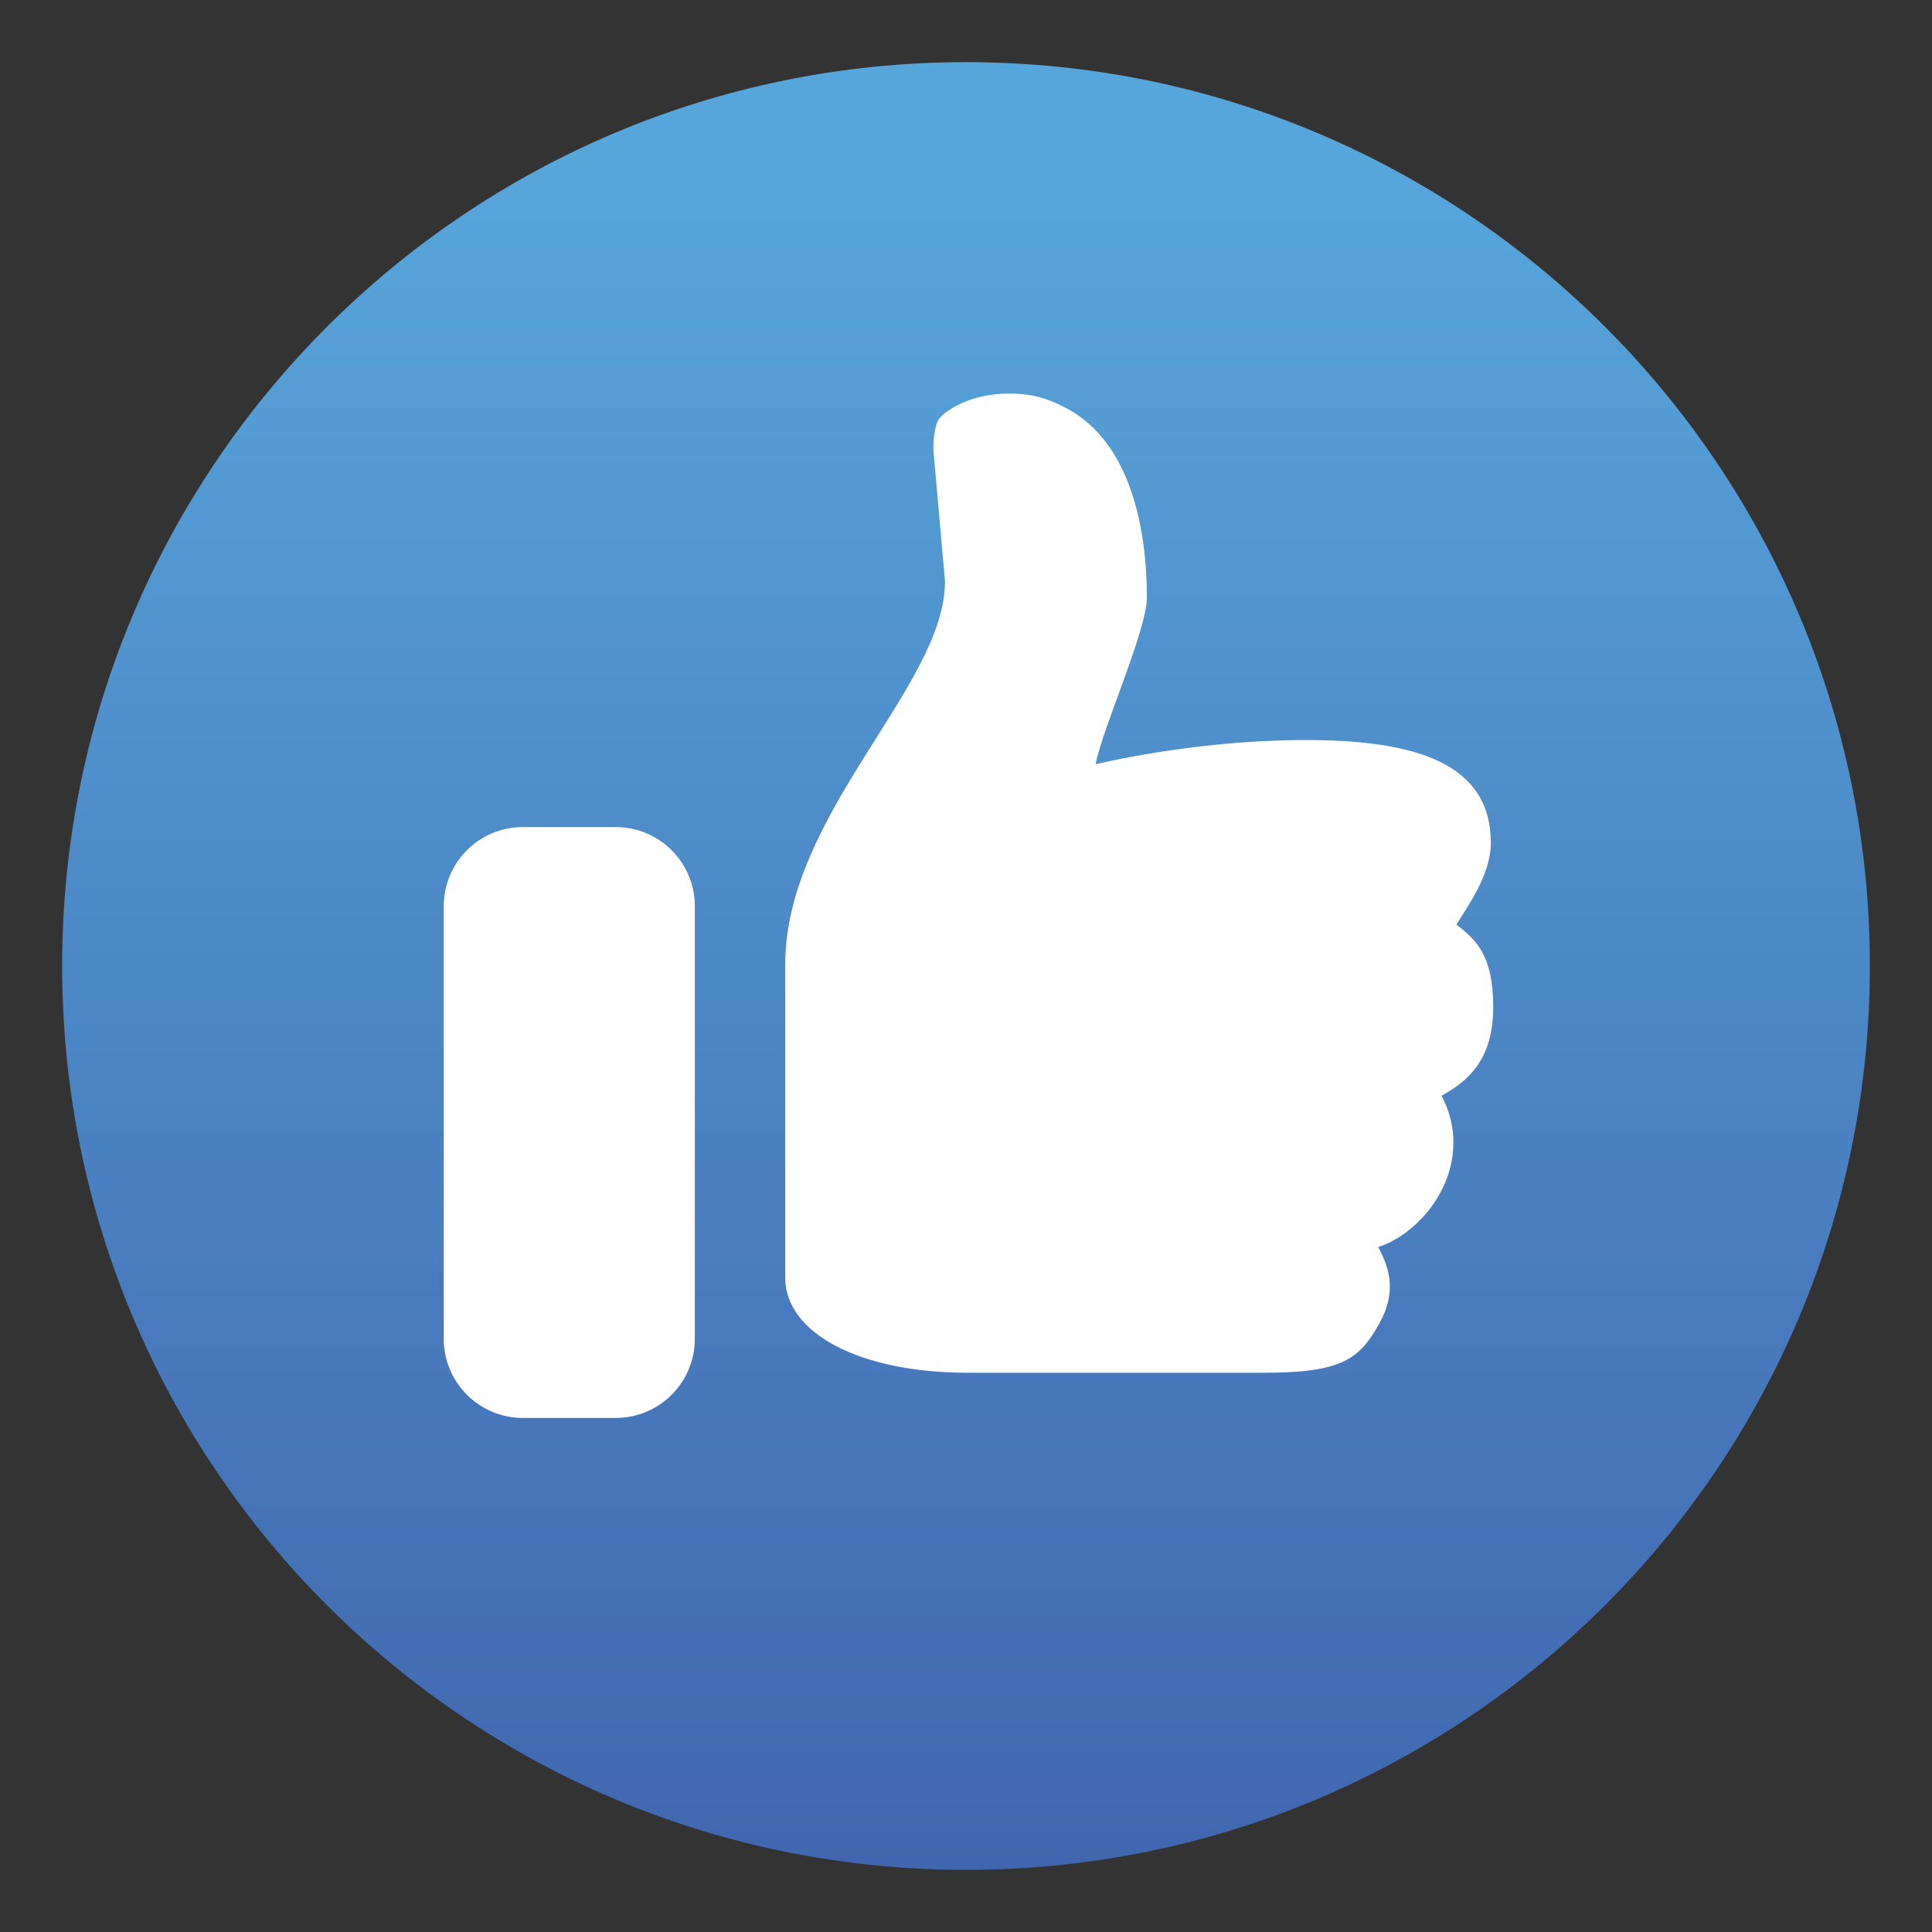 <?xml version="1.0" encoding="utf-8"?>
<!-- Generator: Adobe Illustrator 23.0.3, SVG Export Plug-In . SVG Version: 6.00 Build 0)  -->
<svg version="1.1" xmlns="http://www.w3.org/2000/svg" xmlns:xlink="http://www.w3.org/1999/xlink" x="0px" y="0px"
	 viewBox="0 0 1024 1024" style="enable-background:new 0 0 1024 1024;" xml:space="preserve">
<rect x="0" y="0" width="1024" height="1024" fill="#333333" stroke="none"/>
<style type="text/css">
	.st0{fill:url(#SVGID_1_);}
	.st1{fill:#FFFFFF;}
	.st2{display:none;}
	.st3{display:inline;fill:#4166AF;}
	.st4{display:inline;fill:#57A6DB;}
	.st5{display:inline;}
</style>
<g id="Layer_6">
</g>
<g id="Layer_7">
</g>
<g id="Layer_8">
</g>
<g id="BG">
	<linearGradient id="SVGID_1_" gradientUnits="userSpaceOnUse" x1="512" y1="32.942" x2="512" y2="991.058">
		<stop  offset="0" style="stop-color:#57A6DB"/>
		<stop  offset="0.05" style="stop-color:#57A6DB"/>
		<stop  offset="1" style="stop-color:#4166AF"/>
	</linearGradient>
	<path class="st0" d="M32.94,512c0,264.59,214.49,479.06,479.07,479.06c264.57,0,479.06-214.47,479.06-479.06
		c0-264.57-214.49-479.06-479.06-479.06C247.42,32.94,32.94,247.43,32.94,512"/>
</g>
<g id="Hand">
	<path class="st1" d="M791.44,533.77c0-27.82-9.35-35.77-19.49-43.74c5.6-9.29,18.21-26.26,18.21-43.22
		c0-42.35-39.69-54.97-100.99-54.57c-58.36,0.39-108.45,12.84-108.45,12.84c3.23-18.18,27.14-70.85,27.14-88.47
		c0-36.57-8.73-82.04-42.24-100.02c-9.91-5.3-18.22-8-30.84-8c-19.31,0-32.08,7.91-36.68,12.9c-2.86,3.11-3.63,13.36-3.32,17.63
		l6.1,69.08c0,55.45-84.69,123.19-84.69,203.04v165.94c0,29.48,39.6,50.4,96.65,50.4H670.2c41.14,0,50.44-7.21,61.07-26.49
		c8.31-15.11,6.17-27.57-0.83-40.12c16.12-5.08,34.31-22.43,38.8-44.77c2.89-14.48-0.47-26.49-5.18-35.44
		C778.22,572.96,791.44,561.58,791.44,533.77"/>
</g>
<g id="Wrist">
	<path class="st1" d="M277.12,438.37h49.24c23.14,0,41.91,18.76,41.91,41.92v229.32c0,23.15-18.77,41.92-41.91,41.92h-49.24
		c-23.15,0-41.92-18.77-41.92-41.92V480.3C235.2,457.13,253.97,438.37,277.12,438.37"/>
</g>
<g id="Color_Guide">
	<g class="st2">
		<circle class="st3" cx="72.19" cy="152.2" r="39.74"/>
		<circle class="st4" cx="72.19" cy="72.72" r="39.74"/>
	</g>
</g>
<g id="Water_Mark">
	<g class="st2">
		<path class="st5" d="M51.78,718.29v-37.78h7.63v14.87h14.95v-14.87h7.63v37.78h-7.63v-16.52H59.41v16.52H51.78z"/>
		<path class="st5" d="M95.23,699.27l-6.57-1.19c0.74-2.65,2.01-4.6,3.81-5.88c1.8-1.27,4.48-1.91,8.04-1.91
			c3.23,0,5.63,0.38,7.22,1.15c1.58,0.77,2.69,1.74,3.34,2.91c0.64,1.18,0.97,3.34,0.97,6.48l-0.08,8.45c0,2.41,0.12,4.18,0.35,5.32
			s0.67,2.37,1.3,3.67h-7.16c-0.19-0.48-0.42-1.19-0.7-2.14c-0.12-0.43-0.21-0.71-0.26-0.85c-1.24,1.2-2.56,2.1-3.97,2.71
			c-1.41,0.6-2.91,0.9-4.51,0.9c-2.82,0-5.04-0.76-6.66-2.29s-2.44-3.46-2.44-5.8c0-1.55,0.37-2.92,1.11-4.14
			c0.74-1.21,1.77-2.14,3.11-2.78c1.33-0.64,3.25-1.21,5.76-1.69c3.38-0.63,5.73-1.23,7.04-1.78v-0.72c0-1.39-0.34-2.38-1.03-2.98
			c-0.69-0.59-1.98-0.89-3.89-0.89c-1.29,0-2.29,0.25-3.02,0.76C96.26,697.11,95.68,698,95.23,699.27z M104.92,705.15
			c-0.93,0.31-2.4,0.68-4.41,1.11c-2.01,0.43-3.32,0.85-3.94,1.26c-0.94,0.67-1.42,1.52-1.42,2.55c0,1.01,0.38,1.89,1.13,2.63
			c0.76,0.74,1.72,1.11,2.89,1.11c1.31,0,2.55-0.43,3.74-1.29c0.88-0.65,1.45-1.45,1.73-2.4c0.19-0.62,0.28-1.79,0.28-3.53V705.15z"
			/>
		<path class="st5" d="M116.62,710.48l7.27-1.11c0.31,1.41,0.94,2.48,1.88,3.21c0.94,0.73,2.27,1.1,3.97,1.1
			c1.87,0,3.28-0.34,4.23-1.03c0.64-0.48,0.95-1.12,0.95-1.93c0-0.55-0.17-1-0.52-1.37c-0.36-0.34-1.17-0.66-2.42-0.95
			c-5.84-1.29-9.54-2.47-11.11-3.53c-2.17-1.48-3.25-3.53-3.25-6.16c0-2.37,0.94-4.36,2.81-5.98c1.87-1.61,4.78-2.42,8.71-2.42
			c3.75,0,6.53,0.61,8.35,1.83c1.82,1.22,3.08,3.02,3.76,5.41l-6.83,1.26c-0.29-1.06-0.85-1.88-1.66-2.45
			c-0.82-0.57-1.98-0.85-3.49-0.85c-1.91,0-3.27,0.27-4.1,0.8c-0.55,0.38-0.82,0.87-0.82,1.47c0,0.52,0.24,0.95,0.72,1.31
			c0.65,0.48,2.91,1.16,6.76,2.04c3.86,0.88,6.55,1.95,8.08,3.22c1.51,1.29,2.27,3.08,2.27,5.39c0,2.51-1.05,4.66-3.14,6.47
			c-2.1,1.8-5.2,2.71-9.3,2.71c-3.73,0-6.68-0.76-8.85-2.27S117.29,713.08,116.62,710.48z"/>
		<path class="st5" d="M145.97,710.48l7.27-1.11c0.31,1.41,0.94,2.48,1.88,3.21c0.94,0.73,2.27,1.1,3.97,1.1
			c1.87,0,3.28-0.34,4.23-1.03c0.64-0.48,0.95-1.12,0.95-1.93c0-0.55-0.17-1-0.52-1.37c-0.36-0.34-1.17-0.66-2.42-0.95
			c-5.84-1.29-9.54-2.47-11.11-3.53c-2.17-1.48-3.25-3.53-3.25-6.16c0-2.37,0.94-4.36,2.81-5.98c1.87-1.61,4.78-2.42,8.71-2.42
			c3.75,0,6.53,0.61,8.35,1.83c1.82,1.22,3.08,3.02,3.76,5.41l-6.83,1.26c-0.29-1.06-0.85-1.88-1.66-2.45
			c-0.82-0.57-1.98-0.85-3.49-0.85c-1.91,0-3.27,0.27-4.1,0.8c-0.55,0.38-0.82,0.87-0.82,1.47c0,0.52,0.24,0.95,0.72,1.31
			c0.65,0.48,2.91,1.16,6.76,2.04c3.86,0.88,6.55,1.95,8.08,3.22c1.51,1.29,2.27,3.08,2.27,5.39c0,2.51-1.05,4.66-3.14,6.47
			c-2.1,1.8-5.2,2.71-9.3,2.71c-3.73,0-6.68-0.76-8.85-2.27S146.64,713.08,145.97,710.48z"/>
		<path class="st5" d="M183.29,699.27l-6.57-1.19c0.74-2.65,2.01-4.6,3.81-5.88c1.8-1.27,4.48-1.91,8.04-1.91
			c3.23,0,5.63,0.38,7.22,1.15c1.58,0.77,2.69,1.74,3.34,2.91c0.64,1.18,0.97,3.34,0.97,6.48l-0.08,8.45c0,2.41,0.12,4.18,0.35,5.32
			s0.67,2.37,1.3,3.67h-7.16c-0.19-0.48-0.42-1.19-0.7-2.14c-0.12-0.43-0.21-0.71-0.26-0.85c-1.24,1.2-2.56,2.1-3.97,2.71
			c-1.41,0.6-2.91,0.9-4.51,0.9c-2.82,0-5.04-0.76-6.66-2.29s-2.44-3.46-2.44-5.8c0-1.55,0.37-2.92,1.11-4.14
			c0.74-1.21,1.77-2.14,3.11-2.78c1.33-0.64,3.25-1.21,5.76-1.69c3.38-0.63,5.73-1.23,7.04-1.78v-0.72c0-1.39-0.34-2.38-1.03-2.98
			c-0.69-0.59-1.98-0.89-3.89-0.89c-1.29,0-2.29,0.25-3.02,0.76C184.32,697.11,183.73,698,183.29,699.27z M192.98,705.15
			c-0.93,0.31-2.4,0.68-4.41,1.11c-2.01,0.43-3.32,0.85-3.94,1.26c-0.94,0.67-1.42,1.52-1.42,2.55c0,1.01,0.38,1.89,1.13,2.63
			c0.76,0.74,1.72,1.11,2.89,1.11c1.31,0,2.55-0.43,3.74-1.29c0.88-0.65,1.45-1.45,1.73-2.4c0.19-0.62,0.28-1.79,0.28-3.53V705.15z"
			/>
		<path class="st5" d="M232.12,718.29h-7.24v-13.97c0-2.96-0.15-4.87-0.46-5.73c-0.31-0.87-0.81-1.54-1.51-2.02
			s-1.53-0.72-2.51-0.72c-1.25,0-2.38,0.34-3.38,1.03s-1.68,1.6-2.05,2.73c-0.37,1.13-0.55,3.23-0.55,6.29v12.4h-7.24v-27.37h6.73
			v4.02c2.39-3.09,5.39-4.64,9.02-4.64c1.6,0,3.06,0.29,4.38,0.86c1.32,0.58,2.32,1.31,3,2.2c0.68,0.89,1.15,1.91,1.42,3.04
			c0.27,1.13,0.4,2.76,0.4,4.87V718.29z"/>
		<path class="st5" d="M288.25,718.29h-8.3l-3.3-8.58h-15.1l-3.12,8.58h-8.09l14.72-37.78h8.07L288.25,718.29z M274.21,703.34
			L269,689.33l-5.1,14.02H274.21z"/>
		<path class="st5" d="M292.25,718.29v-37.78h7.24v37.78H292.25z"/>
		<path class="st5" d="M306.65,718.29v-37.78h7.24v20.05l8.48-9.64h8.92l-9.35,10l10.02,17.37h-7.81L317.27,706l-3.38,3.53v8.76
			H306.65z"/>
		<path class="st5" d="M343.48,680.51v13.89c2.34-2.73,5.13-4.1,8.38-4.1c1.67,0,3.17,0.31,4.51,0.93c1.34,0.62,2.35,1.41,3.03,2.37
			c0.68,0.96,1.14,2.03,1.39,3.2c0.25,1.17,0.37,2.98,0.37,5.44v16.06h-7.24v-14.46c0-2.87-0.14-4.69-0.41-5.46
			s-0.76-1.39-1.46-1.84c-0.7-0.45-1.57-0.68-2.62-0.68c-1.2,0-2.28,0.29-3.22,0.88c-0.94,0.58-1.64,1.46-2.07,2.64
			c-0.44,1.18-0.66,2.92-0.66,5.22v13.71h-7.24v-37.78H343.48z"/>
		<path class="st5" d="M373.91,699.27l-6.57-1.19c0.74-2.65,2.01-4.6,3.81-5.88c1.8-1.27,4.48-1.91,8.04-1.91
			c3.23,0,5.63,0.38,7.22,1.15c1.58,0.77,2.69,1.74,3.34,2.91c0.64,1.18,0.97,3.34,0.97,6.48l-0.08,8.45c0,2.41,0.12,4.18,0.35,5.32
			s0.67,2.37,1.3,3.67h-7.16c-0.19-0.48-0.42-1.19-0.7-2.14c-0.12-0.43-0.21-0.71-0.26-0.85c-1.24,1.2-2.56,2.1-3.97,2.71
			c-1.41,0.6-2.91,0.9-4.51,0.9c-2.82,0-5.04-0.76-6.66-2.29s-2.44-3.46-2.44-5.8c0-1.55,0.37-2.92,1.11-4.14
			c0.74-1.21,1.77-2.14,3.11-2.78c1.33-0.64,3.25-1.21,5.76-1.69c3.38-0.63,5.73-1.23,7.04-1.78v-0.72c0-1.39-0.34-2.38-1.03-2.98
			c-0.69-0.59-1.98-0.89-3.89-0.89c-1.29,0-2.29,0.25-3.02,0.76C374.95,697.11,374.36,698,373.91,699.27z M383.6,705.15
			c-0.93,0.31-2.4,0.68-4.41,1.11c-2.01,0.43-3.32,0.85-3.94,1.26c-0.94,0.67-1.42,1.52-1.42,2.55c0,1.01,0.38,1.89,1.13,2.63
			c0.76,0.74,1.72,1.11,2.89,1.11c1.31,0,2.55-0.43,3.74-1.29c0.88-0.65,1.45-1.45,1.73-2.4c0.19-0.62,0.28-1.79,0.28-3.53V705.15z"
			/>
		<path class="st5" d="M410.41,690.92v5.77h-4.95v11.03c0,2.23,0.05,3.54,0.14,3.9s0.31,0.67,0.64,0.91
			c0.33,0.24,0.74,0.36,1.22,0.36c0.67,0,1.64-0.23,2.91-0.7l0.62,5.62c-1.68,0.72-3.59,1.08-5.72,1.08c-1.31,0-2.48-0.22-3.53-0.66
			c-1.05-0.44-1.82-1.01-2.31-1.7c-0.49-0.7-0.83-1.64-1.02-2.82c-0.15-0.84-0.23-2.54-0.23-5.1V696.7h-3.32v-5.77h3.32v-5.44
			l7.27-4.23v9.66H410.41z"/>
		<path class="st5" d="M415.43,687.21v-6.7h7.24v6.7H415.43z M415.43,718.29v-27.37h7.24v27.37H415.43z"/>
		<path class="st5" d="M429.79,718.29v-37.78h7.24v13.61c2.23-2.54,4.88-3.81,7.94-3.81c3.33,0,6.09,1.21,8.27,3.62
			c2.18,2.41,3.27,5.88,3.27,10.4c0,4.67-1.11,8.27-3.34,10.8c-2.23,2.53-4.93,3.79-8.11,3.79c-1.56,0-3.1-0.39-4.62-1.17
			s-2.83-1.94-3.93-3.47v4.02H429.79z M436.98,704.02c0,2.83,0.45,4.93,1.34,6.29c1.25,1.92,2.92,2.89,5,2.89
			c1.6,0,2.96-0.68,4.08-2.05c1.12-1.37,1.69-3.52,1.69-6.46c0-3.13-0.57-5.38-1.7-6.77c-1.13-1.38-2.59-2.07-4.35-2.07
			c-1.74,0-3.18,0.67-4.33,2.02C437.55,699.22,436.98,701.27,436.98,704.02z"/>
		<path class="st5" d="M476.95,718.29v-37.78h11.42l6.85,25.77l6.78-25.77h11.44v37.78h-7.09v-29.74l-7.5,29.74h-7.34l-7.47-29.74
			v29.74H476.95z"/>
		<path class="st5" d="M519.29,704.22c0-2.4,0.59-4.73,1.78-6.98s2.86-3.97,5.04-5.15c2.17-1.19,4.6-1.78,7.28-1.78
			c4.14,0,7.53,1.34,10.18,4.03c2.65,2.69,3.97,6.09,3.97,10.19c0,4.14-1.34,7.57-4.01,10.3c-2.67,2.72-6.04,4.08-10.09,4.08
			c-2.51,0-4.9-0.57-7.18-1.7c-2.28-1.13-4.01-2.79-5.19-4.99C519.88,710.03,519.29,707.37,519.29,704.22z M526.71,704.61
			c0,2.71,0.64,4.79,1.93,6.24c1.29,1.44,2.88,2.17,4.77,2.17s3.47-0.72,4.75-2.17c1.28-1.44,1.92-3.54,1.92-6.29
			c0-2.68-0.64-4.74-1.92-6.19c-1.28-1.44-2.87-2.16-4.75-2.16s-3.48,0.72-4.77,2.16C527.35,699.81,526.71,701.89,526.71,704.61z"/>
		<path class="st5" d="M565.75,690.92v5.77h-4.95v11.03c0,2.23,0.05,3.54,0.14,3.9s0.31,0.67,0.64,0.91
			c0.33,0.24,0.74,0.36,1.22,0.36c0.67,0,1.64-0.23,2.91-0.7l0.62,5.62c-1.68,0.72-3.59,1.08-5.72,1.08c-1.31,0-2.48-0.22-3.53-0.66
			c-1.05-0.44-1.82-1.01-2.31-1.7c-0.49-0.7-0.83-1.64-1.02-2.82c-0.16-0.84-0.23-2.54-0.23-5.1V696.7h-3.32v-5.77h3.32v-5.44
			l7.27-4.23v9.66H565.75z"/>
		<path class="st5" d="M570.78,687.21v-6.7h7.24v6.7H570.78z M570.78,718.29v-27.37h7.24v27.37H570.78z"/>
		<path class="st5" d="M583.77,704.22c0-2.4,0.59-4.73,1.78-6.98s2.86-3.97,5.04-5.15c2.17-1.19,4.6-1.78,7.28-1.78
			c4.14,0,7.53,1.34,10.18,4.03c2.65,2.69,3.97,6.09,3.97,10.19c0,4.14-1.34,7.57-4.01,10.3c-2.67,2.72-6.04,4.08-10.09,4.08
			c-2.51,0-4.9-0.57-7.18-1.7c-2.28-1.13-4.01-2.79-5.19-4.99C584.36,710.03,583.77,707.37,583.77,704.22z M591.19,704.61
			c0,2.71,0.64,4.79,1.93,6.24c1.29,1.44,2.88,2.17,4.77,2.17s3.47-0.72,4.75-2.17c1.28-1.44,1.92-3.54,1.92-6.29
			c0-2.68-0.64-4.74-1.92-6.19c-1.28-1.44-2.87-2.16-4.75-2.16s-3.48,0.72-4.77,2.16C591.83,699.81,591.19,701.89,591.19,704.61z"/>
		<path class="st5" d="M642.58,718.29h-7.24v-13.97c0-2.96-0.15-4.87-0.46-5.73c-0.31-0.87-0.81-1.54-1.51-2.02
			c-0.7-0.48-1.53-0.72-2.51-0.72c-1.25,0-2.38,0.34-3.38,1.03s-1.68,1.6-2.05,2.73c-0.37,1.13-0.55,3.23-0.55,6.29v12.4h-7.24
			v-27.37h6.73v4.02c2.39-3.09,5.39-4.64,9.02-4.64c1.6,0,3.06,0.29,4.38,0.86c1.32,0.58,2.32,1.31,3,2.2
			c0.68,0.89,1.15,1.91,1.42,3.04c0.27,1.13,0.4,2.76,0.4,4.87V718.29z"/>
		<path class="st5" d="M664.61,680.51h13.94c3.14,0,5.54,0.24,7.19,0.72c2.22,0.65,4.11,1.81,5.7,3.48
			c1.58,1.67,2.78,3.71,3.61,6.12c0.83,2.41,1.24,5.39,1.24,8.93c0,3.11-0.39,5.79-1.16,8.04c-0.95,2.75-2.29,4.97-4.05,6.68
			c-1.32,1.29-3.11,2.29-5.36,3.01c-1.68,0.53-3.93,0.8-6.75,0.8h-14.35V680.51z M672.24,686.9v25.02h5.7
			c2.13,0,3.67-0.12,4.61-0.36c1.24-0.31,2.26-0.83,3.08-1.57c0.82-0.74,1.48-1.96,2-3.65c0.52-1.69,0.77-4,0.77-6.92
			c0-2.92-0.26-5.16-0.77-6.73c-0.52-1.56-1.24-2.78-2.16-3.66s-2.11-1.47-3.53-1.78c-1.07-0.24-3.15-0.36-6.26-0.36H672.24z"/>
		<path class="st5" d="M718.55,709.58l7.22,1.21c-0.93,2.65-2.39,4.66-4.39,6.04c-2,1.38-4.51,2.07-7.51,2.07
			c-4.76,0-8.28-1.55-10.57-4.66c-1.8-2.49-2.71-5.63-2.71-9.43c0-4.54,1.19-8.09,3.56-10.66s5.37-3.85,8.99-3.85
			c4.07,0,7.28,1.34,9.64,4.03c2.35,2.69,3.48,6.81,3.38,12.36h-18.14c0.05,2.15,0.64,3.82,1.75,5.01c1.12,1.2,2.51,1.79,4.17,1.79
			c1.13,0,2.09-0.31,2.86-0.93C717.57,711.95,718.15,710.96,718.55,709.58z M718.96,702.26c-0.05-2.1-0.59-3.69-1.62-4.78
			c-1.03-1.09-2.29-1.64-3.76-1.64c-1.58,0-2.89,0.58-3.92,1.73c-1.03,1.15-1.54,2.71-1.52,4.69H718.96z"/>
		<path class="st5" d="M729.5,710.48l7.27-1.11c0.31,1.41,0.94,2.48,1.88,3.21c0.94,0.73,2.27,1.1,3.97,1.1
			c1.87,0,3.28-0.34,4.23-1.03c0.63-0.48,0.95-1.12,0.95-1.93c0-0.55-0.17-1-0.52-1.37c-0.36-0.34-1.17-0.66-2.42-0.95
			c-5.84-1.29-9.54-2.47-11.11-3.53c-2.17-1.48-3.25-3.53-3.25-6.16c0-2.37,0.94-4.36,2.81-5.98c1.87-1.61,4.78-2.42,8.71-2.42
			c3.75,0,6.53,0.61,8.35,1.83s3.08,3.02,3.76,5.41l-6.83,1.26c-0.29-1.06-0.85-1.88-1.66-2.45c-0.82-0.57-1.98-0.85-3.49-0.85
			c-1.91,0-3.27,0.27-4.1,0.8c-0.55,0.38-0.83,0.87-0.83,1.47c0,0.52,0.24,0.95,0.72,1.31c0.65,0.48,2.91,1.16,6.77,2.04
			c3.86,0.88,6.55,1.95,8.08,3.22c1.51,1.29,2.27,3.08,2.27,5.39c0,2.51-1.05,4.66-3.14,6.47c-2.1,1.8-5.2,2.71-9.3,2.71
			c-3.73,0-6.68-0.76-8.85-2.27C731.59,715.13,730.17,713.08,729.5,710.48z"/>
		<path class="st5" d="M761.4,687.21v-6.7h7.24v6.7H761.4z M761.4,718.29v-27.37h7.24v27.37H761.4z"/>
		<path class="st5" d="M800.96,718.29h-7.24v-13.97c0-2.96-0.15-4.87-0.46-5.73c-0.31-0.87-0.81-1.54-1.51-2.02
			c-0.7-0.48-1.53-0.72-2.51-0.72c-1.25,0-2.38,0.34-3.38,1.03s-1.68,1.6-2.05,2.73c-0.37,1.13-0.55,3.23-0.55,6.29v12.4h-7.24
			v-27.37h6.73v4.02c2.39-3.09,5.39-4.64,9.02-4.64c1.6,0,3.06,0.29,4.38,0.86c1.32,0.58,2.32,1.31,3,2.2
			c0.68,0.89,1.15,1.91,1.42,3.04c0.27,1.13,0.4,2.76,0.4,4.87V718.29z"/>
		<path class="st5" d="M807.64,720.1l8.27,1.01c0.14,0.96,0.46,1.62,0.95,1.98c0.69,0.51,1.77,0.77,3.25,0.77
			c1.89,0,3.31-0.28,4.25-0.85c0.63-0.38,1.12-0.99,1.44-1.83c0.22-0.6,0.33-1.71,0.33-3.32v-3.99c-2.17,2.96-4.9,4.43-8.2,4.43
			c-3.68,0-6.59-1.55-8.74-4.67c-1.68-2.46-2.53-5.51-2.53-9.17c0-4.59,1.1-8.09,3.31-10.51c2.21-2.42,4.95-3.63,8.23-3.63
			c3.38,0,6.18,1.49,8.38,4.46v-3.84h6.78v24.56c0,3.23-0.27,5.64-0.8,7.24c-0.53,1.6-1.28,2.85-2.24,3.76
			c-0.96,0.91-2.25,1.62-3.85,2.14c-1.61,0.52-3.64,0.77-6.09,0.77c-4.64,0-7.93-0.79-9.87-2.38c-1.94-1.59-2.91-3.6-2.91-6.04
			C807.61,720.73,807.62,720.44,807.64,720.1z M814.11,704.04c0,2.9,0.56,5.03,1.69,6.38s2.51,2.02,4.16,2.02
			c1.77,0,3.26-0.69,4.48-2.07s1.83-3.43,1.83-6.15c0-2.83-0.58-4.94-1.75-6.31c-1.17-1.37-2.65-2.06-4.43-2.06
			c-1.74,0-3.17,0.67-4.29,2.02C814.67,699.22,814.11,701.28,814.11,704.04z"/>
		<path class="st5" d="M856.4,709.58l7.22,1.21c-0.93,2.65-2.39,4.66-4.39,6.04c-2,1.38-4.51,2.07-7.51,2.07
			c-4.76,0-8.28-1.55-10.57-4.66c-1.8-2.49-2.71-5.63-2.71-9.43c0-4.54,1.19-8.09,3.56-10.66s5.37-3.85,8.99-3.85
			c4.07,0,7.28,1.34,9.64,4.03c2.35,2.69,3.48,6.81,3.38,12.36h-18.14c0.05,2.15,0.64,3.82,1.75,5.01c1.12,1.2,2.51,1.79,4.17,1.79
			c1.13,0,2.09-0.31,2.86-0.93C855.42,711.95,856,710.96,856.4,709.58z M856.81,702.26c-0.05-2.1-0.59-3.69-1.62-4.78
			c-1.03-1.09-2.29-1.64-3.76-1.64c-1.58,0-2.89,0.58-3.92,1.73c-1.03,1.15-1.54,2.71-1.52,4.69H856.81z"/>
		<path class="st5" d="M876.83,718.29h-7.24v-27.37h6.73v3.89c1.15-1.84,2.19-3.05,3.11-3.63s1.96-0.88,3.13-0.88
			c1.65,0,3.24,0.46,4.77,1.37l-2.24,6.31c-1.22-0.79-2.35-1.19-3.4-1.19c-1.01,0-1.87,0.28-2.58,0.84s-1.26,1.57-1.66,3.03
			c-0.4,1.46-0.61,4.52-0.61,9.18V718.29z"/>
		<path class="st5" d="M51.39,781.63v-37.78h4.64v13.56c2.17-2.51,4.9-3.76,8.2-3.76c2.03,0,3.79,0.4,5.28,1.2
			c1.5,0.8,2.56,1.9,3.21,3.31c0.64,1.41,0.97,3.45,0.97,6.13v17.34h-4.64v-17.34c0-2.32-0.5-4.01-1.51-5.06s-2.43-1.58-4.27-1.58
			c-1.37,0-2.67,0.36-3.88,1.07c-1.21,0.71-2.07,1.68-2.59,2.9c-0.52,1.22-0.77,2.9-0.77,5.05v14.97H51.39z"/>
		<path class="st5" d="M98.61,778.25c-1.72,1.46-3.37,2.49-4.96,3.09c-1.59,0.6-3.29,0.9-5.12,0.9c-3.01,0-5.32-0.74-6.93-2.2
			c-1.62-1.47-2.42-3.35-2.42-5.63c0-1.34,0.3-2.56,0.91-3.67c0.61-1.11,1.41-2,2.4-2.67c0.99-0.67,2.1-1.18,3.34-1.52
			c0.91-0.24,2.28-0.47,4.12-0.7c3.75-0.45,6.5-0.98,8.27-1.6c0.02-0.64,0.03-1.04,0.03-1.21c0-1.89-0.44-3.22-1.31-4
			c-1.19-1.05-2.95-1.57-5.28-1.57c-2.18,0-3.79,0.38-4.83,1.15s-1.81,2.12-2.31,4.06l-4.54-0.62c0.41-1.94,1.09-3.51,2.04-4.7
			c0.94-1.19,2.31-2.11,4.1-2.76c1.79-0.64,3.86-0.97,6.21-0.97c2.34,0,4.23,0.28,5.7,0.83c1.46,0.55,2.53,1.24,3.22,2.08
			c0.69,0.83,1.17,1.88,1.44,3.16c0.15,0.79,0.23,2.22,0.23,4.28v6.18c0,4.31,0.1,7.04,0.3,8.18c0.2,1.14,0.59,2.24,1.17,3.29h-4.84
			C99.05,780.66,98.74,779.54,98.61,778.25z M98.22,767.89c-1.68,0.69-4.21,1.27-7.58,1.75c-1.91,0.28-3.26,0.58-4.05,0.93
			c-0.79,0.34-1.4,0.85-1.83,1.51c-0.43,0.66-0.64,1.4-0.64,2.2c0,1.24,0.47,2.27,1.4,3.09c0.94,0.82,2.31,1.24,4.11,1.24
			c1.79,0,3.38-0.39,4.77-1.17c1.39-0.78,2.41-1.85,3.07-3.21c0.5-1.05,0.75-2.59,0.75-4.64V767.89z"/>
		<path class="st5" d="M108.24,773.46l4.59-0.72c0.26,1.84,0.97,3.25,2.15,4.23c1.18,0.98,2.82,1.47,4.94,1.47
			c2.13,0,3.71-0.43,4.74-1.3c1.03-0.87,1.55-1.88,1.55-3.05c0-1.05-0.46-1.87-1.37-2.47c-0.64-0.41-2.22-0.94-4.74-1.57
			c-3.4-0.86-5.76-1.6-7.07-2.23c-1.31-0.63-2.31-1.5-2.99-2.6c-0.68-1.11-1.02-2.33-1.02-3.67c0-1.22,0.28-2.35,0.84-3.39
			c0.56-1.04,1.32-1.9,2.28-2.59c0.72-0.53,1.7-0.98,2.95-1.35c1.25-0.37,2.58-0.55,4.01-0.55c2.15,0,4.03,0.31,5.66,0.93
			c1.62,0.62,2.82,1.46,3.59,2.51c0.77,1.06,1.31,2.47,1.6,4.24l-4.54,0.62c-0.21-1.41-0.8-2.51-1.79-3.3
			c-0.99-0.79-2.38-1.19-4.19-1.19c-2.13,0-3.65,0.35-4.56,1.06c-0.91,0.71-1.37,1.53-1.37,2.47c0,0.6,0.19,1.14,0.57,1.62
			c0.38,0.5,0.97,0.91,1.78,1.24c0.46,0.17,1.83,0.57,4.1,1.19c3.28,0.88,5.57,1.59,6.87,2.15c1.3,0.56,2.31,1.37,3.05,2.44
			c0.74,1.07,1.11,2.39,1.11,3.97c0,1.55-0.45,3-1.35,4.37s-2.2,2.42-3.9,3.17s-3.63,1.12-5.77,1.12c-3.56,0-6.27-0.74-8.13-2.22
			C109.95,778.55,108.76,776.36,108.24,773.46z"/>
		<path class="st5" d="M134.63,773.46l4.59-0.72c0.26,1.84,0.97,3.25,2.15,4.23c1.18,0.98,2.82,1.47,4.94,1.47
			c2.13,0,3.71-0.43,4.74-1.3c1.03-0.87,1.55-1.88,1.55-3.05c0-1.05-0.46-1.87-1.37-2.47c-0.64-0.41-2.22-0.94-4.74-1.57
			c-3.4-0.86-5.76-1.6-7.07-2.23c-1.31-0.63-2.31-1.5-2.99-2.6c-0.68-1.11-1.02-2.33-1.02-3.67c0-1.22,0.28-2.35,0.84-3.39
			c0.56-1.04,1.32-1.9,2.28-2.59c0.72-0.53,1.7-0.98,2.95-1.35c1.25-0.37,2.58-0.55,4.01-0.55c2.15,0,4.03,0.31,5.66,0.93
			c1.62,0.62,2.82,1.46,3.59,2.51c0.77,1.06,1.31,2.47,1.6,4.24l-4.54,0.62c-0.21-1.41-0.8-2.51-1.79-3.3
			c-0.99-0.79-2.38-1.19-4.19-1.19c-2.13,0-3.65,0.35-4.56,1.06c-0.91,0.71-1.37,1.53-1.37,2.47c0,0.6,0.19,1.14,0.57,1.62
			c0.38,0.5,0.97,0.91,1.78,1.24c0.46,0.17,1.83,0.57,4.1,1.19c3.28,0.88,5.57,1.59,6.87,2.15c1.3,0.56,2.31,1.37,3.05,2.44
			c0.74,1.07,1.11,2.39,1.11,3.97c0,1.55-0.45,3-1.35,4.37s-2.2,2.42-3.9,3.17s-3.63,1.12-5.77,1.12c-3.56,0-6.27-0.74-8.13-2.22
			C136.34,778.55,135.15,776.36,134.63,773.46z"/>
		<path class="st5" d="M180.74,778.25c-1.72,1.46-3.37,2.49-4.96,3.09c-1.59,0.6-3.29,0.9-5.12,0.9c-3.01,0-5.32-0.74-6.93-2.2
			c-1.62-1.47-2.42-3.35-2.42-5.63c0-1.34,0.3-2.56,0.91-3.67c0.61-1.11,1.41-2,2.4-2.67c0.99-0.67,2.1-1.18,3.34-1.52
			c0.91-0.24,2.28-0.47,4.12-0.7c3.75-0.45,6.5-0.98,8.27-1.6c0.02-0.64,0.03-1.04,0.03-1.21c0-1.89-0.44-3.22-1.31-4
			c-1.19-1.05-2.95-1.57-5.28-1.57c-2.18,0-3.79,0.38-4.83,1.15s-1.81,2.12-2.31,4.06l-4.54-0.62c0.41-1.94,1.09-3.51,2.04-4.7
			c0.94-1.19,2.31-2.11,4.1-2.76c1.79-0.64,3.86-0.97,6.21-0.97c2.34,0,4.23,0.28,5.7,0.83c1.46,0.55,2.53,1.24,3.22,2.08
			c0.69,0.83,1.17,1.88,1.44,3.16c0.15,0.79,0.23,2.22,0.23,4.28v6.18c0,4.31,0.1,7.04,0.3,8.18c0.2,1.14,0.59,2.24,1.17,3.29h-4.84
			C181.18,780.66,180.87,779.54,180.74,778.25z M180.35,767.89c-1.68,0.69-4.21,1.27-7.58,1.75c-1.91,0.28-3.26,0.58-4.05,0.93
			c-0.79,0.34-1.4,0.85-1.83,1.51c-0.43,0.66-0.64,1.4-0.64,2.2c0,1.24,0.47,2.27,1.4,3.09c0.94,0.82,2.31,1.24,4.11,1.24
			c1.79,0,3.38-0.39,4.77-1.17c1.39-0.78,2.41-1.85,3.07-3.21c0.5-1.05,0.75-2.59,0.75-4.64V767.89z"/>
		<path class="st5" d="M192.23,781.63v-27.37h4.17v3.89c2.01-3.01,4.91-4.51,8.71-4.51c1.65,0,3.17,0.3,4.55,0.89
			c1.38,0.59,2.42,1.37,3.11,2.33c0.69,0.96,1.17,2.1,1.44,3.43c0.17,0.86,0.26,2.36,0.26,4.51v16.83h-4.64v-16.65
			c0-1.89-0.18-3.3-0.54-4.24c-0.36-0.94-1-1.68-1.92-2.24c-0.92-0.56-2-0.84-3.23-0.84c-1.98,0-3.68,0.63-5.12,1.88
			s-2.15,3.63-2.15,7.14v14.95H192.23z"/>
		<path class="st5" d="M222.9,781.63v-5.28h5.28v5.28H222.9z"/>
		<path class="st5" d="M235.4,783.89l4.51,0.67c0.19,1.39,0.71,2.4,1.57,3.04c1.15,0.86,2.72,1.29,4.72,1.29
			c2.15,0,3.81-0.43,4.97-1.29c1.17-0.86,1.96-2.06,2.37-3.61c0.24-0.95,0.35-2.93,0.33-5.95c-2.03,2.39-4.55,3.58-7.58,3.58
			c-3.76,0-6.67-1.36-8.74-4.07s-3.09-5.97-3.09-9.77c0-2.61,0.47-5.02,1.42-7.23c0.94-2.21,2.31-3.91,4.11-5.12s3.9-1.8,6.33-1.8
			c3.23,0,5.89,1.31,7.99,3.92v-3.3h4.28v23.66c0,4.26-0.43,7.28-1.3,9.06c-0.87,1.78-2.24,3.18-4.12,4.21s-4.2,1.55-6.95,1.55
			c-3.26,0-5.9-0.74-7.91-2.2C236.3,789.06,235.33,786.85,235.4,783.89z M239.24,767.45c0,3.59,0.71,6.21,2.14,7.86
			c1.43,1.65,3.21,2.47,5.36,2.47c2.13,0,3.92-0.82,5.36-2.46s2.16-4.21,2.16-7.72c0-3.35-0.74-5.88-2.23-7.58
			c-1.49-1.7-3.28-2.55-5.37-2.55c-2.06,0-3.81,0.84-5.26,2.51C239.96,761.67,239.24,764.15,239.24,767.45z"/>
		<path class="st5" d="M283.36,781.63v-3.45c-1.74,2.71-4.29,4.07-7.65,4.07c-2.18,0-4.19-0.6-6.02-1.8
			c-1.83-1.2-3.25-2.88-4.25-5.04c-1-2.16-1.51-4.63-1.51-7.43c0-2.73,0.45-5.21,1.37-7.43c0.91-2.22,2.28-3.93,4.1-5.12
			c1.82-1.19,3.86-1.78,6.11-1.78c1.65,0,3.12,0.35,4.41,1.04c1.29,0.7,2.34,1.6,3.14,2.72v-13.56h4.61v37.78H283.36z
			 M268.69,767.97c0,3.5,0.74,6.12,2.22,7.86c1.48,1.74,3.22,2.6,5.23,2.6c2.03,0,3.75-0.83,5.17-2.49
			c1.42-1.66,2.13-4.19,2.13-7.59c0-3.75-0.72-6.49-2.16-8.25c-1.44-1.75-3.22-2.63-5.33-2.63c-2.06,0-3.78,0.84-5.17,2.53
			S268.69,764.34,268.69,767.97z"/>
		<path class="st5" d="M313.69,772.81l4.79,0.59c-0.76,2.8-2.16,4.97-4.2,6.52c-2.04,1.55-4.66,2.32-7.83,2.32
			c-4,0-7.18-1.23-9.52-3.7s-3.52-5.92-3.52-10.37c0-4.6,1.19-8.18,3.56-10.72c2.37-2.54,5.45-3.81,9.23-3.81
			c3.66,0,6.65,1.25,8.97,3.74c2.32,2.49,3.48,6,3.48,10.51c0,0.28-0.01,0.69-0.03,1.24H298.2c0.17,3.01,1.02,5.31,2.55,6.91
			s3.44,2.4,5.72,2.4c1.7,0,3.15-0.45,4.36-1.34C312.03,776.2,312.98,774.77,313.69,772.81z M298.46,765.31h15.28
			c-0.21-2.3-0.79-4.03-1.75-5.18c-1.48-1.79-3.39-2.68-5.75-2.68c-2.13,0-3.92,0.71-5.37,2.14
			C299.42,761.02,298.61,762.93,298.46,765.31z"/>
		<path class="st5" d="M350.75,777.43c-1.12,1.29-2.37,2.32-3.75,3.11c-1.38,0.78-2.77,1.17-4.16,1.17c-1.53,0-3.02-0.45-4.46-1.34
			c-1.44-0.89-2.62-2.27-3.52-4.12s-1.35-3.89-1.35-6.11c0-2.73,0.7-5.47,2.1-8.21c1.4-2.74,3.14-4.8,5.22-6.17
			c2.08-1.37,4.1-2.06,6.06-2.06c1.49,0,2.92,0.39,4.28,1.17c1.36,0.78,2.53,1.97,3.5,3.57l0.88-3.99h4.61l-3.71,17.29
			c-0.52,2.41-0.77,3.74-0.77,3.99c0,0.46,0.18,0.86,0.53,1.2c0.35,0.33,0.78,0.5,1.28,0.5c0.91,0,2.1-0.52,3.58-1.57
			c1.96-1.37,3.51-3.22,4.65-5.53s1.71-4.69,1.71-7.15c0-2.87-0.73-5.55-2.2-8.04c-1.47-2.49-3.66-4.48-6.57-5.98
			s-6.13-2.24-9.65-2.24c-4.02,0-7.69,0.94-11.02,2.82c-3.32,1.88-5.9,4.58-7.73,8.09c-1.83,3.51-2.74,7.28-2.74,11.3
			c0,4.21,0.91,7.83,2.74,10.88c1.83,3.04,4.48,5.29,7.94,6.74c3.46,1.45,7.3,2.18,11.51,2.18c4.5,0,8.27-0.76,11.31-2.27
			c3.04-1.51,5.32-3.35,6.83-5.52h4.66c-0.88,1.8-2.38,3.64-4.51,5.52c-2.13,1.87-4.66,3.35-7.6,4.45
			c-2.94,1.09-6.48,1.64-10.62,1.64c-3.81,0-7.33-0.49-10.55-1.47c-3.22-0.98-5.97-2.45-8.23-4.42c-2.27-1.97-3.98-4.23-5.13-6.79
			c-1.44-3.25-2.17-6.75-2.17-10.51c0-4.19,0.86-8.19,2.58-11.98c2.1-4.66,5.07-8.22,8.93-10.7c3.86-2.47,8.53-3.71,14.03-3.71
			c4.26,0,8.09,0.87,11.48,2.62c3.39,1.74,6.07,4.34,8.03,7.8c1.67,2.97,2.5,6.2,2.5,9.69c0,4.98-1.75,9.41-5.26,13.27
			c-3.13,3.47-6.55,5.21-10.26,5.21c-1.19,0-2.14-0.18-2.87-0.54c-0.73-0.36-1.27-0.88-1.61-1.55
			C351.01,779.21,350.85,778.47,350.75,777.43z M338.27,770.44c0,2.35,0.56,4.18,1.68,5.49c1.12,1.3,2.4,1.96,3.84,1.96
			c0.96,0,1.98-0.29,3.04-0.86c1.06-0.58,2.08-1.43,3.05-2.56c0.97-1.13,1.77-2.57,2.38-4.32c0.62-1.74,0.93-3.49,0.93-5.24
			c0-2.34-0.58-4.15-1.74-5.44c-1.16-1.29-2.57-1.93-4.24-1.93c-1.1,0-2.13,0.28-3.11,0.84c-0.97,0.56-1.91,1.46-2.82,2.69
			s-1.64,2.74-2.19,4.51S338.27,768.96,338.27,770.44z"/>
		<path class="st5" d="M377.03,783.89l4.51,0.67c0.19,1.39,0.71,2.4,1.57,3.04c1.15,0.86,2.72,1.29,4.72,1.29
			c2.15,0,3.81-0.43,4.97-1.29c1.17-0.86,1.96-2.06,2.37-3.61c0.24-0.95,0.35-2.93,0.33-5.95c-2.03,2.39-4.55,3.58-7.58,3.58
			c-3.76,0-6.67-1.36-8.74-4.07s-3.09-5.97-3.09-9.77c0-2.61,0.47-5.02,1.42-7.23c0.94-2.21,2.31-3.91,4.11-5.12s3.9-1.8,6.33-1.8
			c3.23,0,5.89,1.31,7.99,3.92v-3.3h4.28v23.66c0,4.26-0.43,7.28-1.3,9.06c-0.87,1.78-2.24,3.18-4.12,4.21s-4.2,1.55-6.95,1.55
			c-3.26,0-5.9-0.74-7.91-2.2C377.94,789.06,376.96,786.85,377.03,783.89z M380.87,767.45c0,3.59,0.71,6.21,2.14,7.86
			c1.43,1.65,3.21,2.47,5.36,2.47c2.13,0,3.92-0.82,5.36-2.46s2.16-4.21,2.16-7.72c0-3.35-0.74-5.88-2.23-7.58
			c-1.49-1.7-3.28-2.55-5.37-2.55c-2.06,0-3.81,0.84-5.26,2.51C381.59,761.67,380.87,764.15,380.87,767.45z"/>
		<path class="st5" d="M407.24,781.63v-27.37h4.15v3.84c0.86-1.34,2-2.42,3.43-3.23c1.43-0.82,3.05-1.22,4.87-1.22
			c2.03,0,3.69,0.42,4.99,1.26c1.3,0.84,2.21,2.02,2.74,3.53c2.16-3.2,4.98-4.79,8.45-4.79c2.71,0,4.8,0.75,6.26,2.26
			c1.46,1.5,2.19,3.82,2.19,6.95v18.79h-4.61v-17.24c0-1.86-0.15-3.19-0.45-4.01s-0.85-1.47-1.64-1.97
			c-0.79-0.5-1.72-0.75-2.78-0.75c-1.92,0-3.52,0.64-4.79,1.92c-1.27,1.28-1.91,3.33-1.91,6.15v15.9h-4.64v-17.78
			c0-2.06-0.38-3.61-1.13-4.64c-0.76-1.03-1.99-1.55-3.71-1.55c-1.31,0-2.51,0.34-3.62,1.03c-1.11,0.69-1.91,1.69-2.41,3.01
			c-0.5,1.32-0.75,3.23-0.75,5.72v14.2H407.24z"/>
		<path class="st5" d="M469.06,778.25c-1.72,1.46-3.37,2.49-4.96,3.09c-1.59,0.6-3.29,0.9-5.12,0.9c-3.01,0-5.32-0.74-6.93-2.2
			c-1.61-1.47-2.42-3.35-2.42-5.63c0-1.34,0.3-2.56,0.92-3.67c0.61-1.11,1.41-2,2.4-2.67c0.99-0.67,2.1-1.18,3.34-1.52
			c0.91-0.24,2.29-0.47,4.12-0.7c3.75-0.45,6.5-0.98,8.27-1.6c0.02-0.64,0.03-1.04,0.03-1.21c0-1.89-0.44-3.22-1.31-4
			c-1.19-1.05-2.95-1.57-5.28-1.57c-2.18,0-3.79,0.38-4.83,1.15s-1.81,2.12-2.31,4.06l-4.54-0.62c0.41-1.94,1.09-3.51,2.04-4.7
			c0.94-1.19,2.31-2.11,4.1-2.76c1.79-0.64,3.86-0.97,6.21-0.97c2.34,0,4.24,0.28,5.7,0.83c1.46,0.55,2.53,1.24,3.22,2.08
			c0.69,0.83,1.17,1.88,1.44,3.16c0.15,0.79,0.23,2.22,0.23,4.28v6.18c0,4.31,0.1,7.04,0.3,8.18c0.2,1.14,0.59,2.24,1.17,3.29h-4.85
			C469.51,780.66,469.2,779.54,469.06,778.25z M468.67,767.89c-1.68,0.69-4.21,1.27-7.58,1.75c-1.91,0.28-3.26,0.58-4.05,0.93
			c-0.79,0.34-1.4,0.85-1.83,1.51c-0.43,0.66-0.64,1.4-0.64,2.2c0,1.24,0.47,2.27,1.4,3.09c0.94,0.82,2.31,1.24,4.11,1.24
			c1.79,0,3.38-0.39,4.77-1.17c1.39-0.78,2.41-1.85,3.07-3.21c0.5-1.05,0.75-2.59,0.75-4.64V767.89z"/>
		<path class="st5" d="M480.58,749.18v-5.33h4.64v5.33H480.58z M480.58,781.63v-27.37h4.64v27.37H480.58z"/>
		<path class="st5" d="M492.18,781.63v-37.78h4.64v37.78H492.18z"/>
		<path class="st5" d="M505.32,781.63v-5.28h5.28v5.28H505.32z"/>
		<path class="st5" d="M536.53,771.6l4.56,0.59c-0.5,3.14-1.77,5.6-3.83,7.38c-2.05,1.78-4.57,2.67-7.56,2.67
			c-3.75,0-6.76-1.22-9.03-3.67c-2.28-2.45-3.42-5.96-3.42-10.53c0-2.96,0.49-5.54,1.47-7.76c0.98-2.22,2.47-3.88,4.47-4.99
			c2-1.11,4.18-1.66,6.53-1.66c2.97,0,5.4,0.75,7.29,2.26c1.89,1.5,3.1,3.64,3.63,6.4l-4.51,0.7c-0.43-1.84-1.19-3.22-2.28-4.15
			s-2.41-1.39-3.96-1.39c-2.34,0-4.24,0.84-5.7,2.51c-1.46,1.67-2.19,4.32-2.19,7.95c0,3.68,0.7,6.35,2.11,8.02
			c1.41,1.67,3.25,2.5,5.51,2.5c1.82,0,3.34-0.56,4.56-1.67S536.2,773.92,536.53,771.6z"/>
		<path class="st5" d="M543.33,767.94c0-5.07,1.41-8.82,4.23-11.26c2.35-2.03,5.22-3.04,8.61-3.04c3.76,0,6.84,1.23,9.23,3.7
			c2.39,2.46,3.58,5.87,3.58,10.22c0,3.52-0.53,6.29-1.58,8.31c-1.06,2.02-2.59,3.59-4.61,4.7c-2.02,1.12-4.22,1.67-6.61,1.67
			c-3.83,0-6.93-1.23-9.29-3.69C544.51,776.1,543.33,772.56,543.33,767.94z M548.1,767.94c0,3.5,0.76,6.13,2.29,7.87
			c1.53,1.74,3.45,2.62,5.77,2.62c2.3,0,4.22-0.88,5.75-2.63c1.53-1.75,2.29-4.42,2.29-8.02c0-3.38-0.77-5.95-2.31-7.69
			c-1.54-1.74-3.45-2.62-5.73-2.62c-2.32,0-4.24,0.87-5.77,2.6C548.86,761.82,548.1,764.44,548.1,767.94z"/>
		<path class="st5" d="M574.41,781.63v-27.37h4.15v3.84c0.86-1.34,2-2.42,3.43-3.23c1.43-0.82,3.05-1.22,4.87-1.22
			c2.03,0,3.69,0.42,4.99,1.26c1.3,0.84,2.21,2.02,2.74,3.53c2.17-3.2,4.98-4.79,8.45-4.79c2.71,0,4.8,0.75,6.26,2.26
			c1.46,1.5,2.19,3.82,2.19,6.95v18.79h-4.61v-17.24c0-1.86-0.15-3.19-0.45-4.01s-0.85-1.47-1.64-1.97
			c-0.79-0.5-1.72-0.75-2.78-0.75c-1.92,0-3.52,0.64-4.79,1.92c-1.27,1.28-1.91,3.33-1.91,6.15v15.9h-4.64v-17.78
			c0-2.06-0.38-3.61-1.13-4.64c-0.76-1.03-1.99-1.55-3.71-1.55c-1.31,0-2.51,0.34-3.62,1.03c-1.11,0.69-1.91,1.69-2.41,3.01
			c-0.5,1.32-0.75,3.23-0.75,5.72v14.2H574.41z"/>
		<path class="st5" d="M69.15,844.96v-3.45c-1.74,2.71-4.29,4.07-7.65,4.07c-2.18,0-4.19-0.6-6.02-1.8
			c-1.83-1.2-3.25-2.88-4.25-5.04s-1.51-4.63-1.51-7.43c0-2.73,0.45-5.21,1.37-7.44c0.91-2.22,2.28-3.93,4.1-5.12
			c1.82-1.19,3.86-1.78,6.11-1.78c1.65,0,3.12,0.35,4.41,1.04c1.29,0.7,2.34,1.6,3.14,2.72v-13.55h4.61v37.78H69.15z M54.49,831.3
			c0,3.5,0.74,6.12,2.22,7.86c1.48,1.74,3.22,2.6,5.23,2.6c2.03,0,3.75-0.83,5.17-2.49c1.42-1.66,2.13-4.19,2.13-7.59
			c0-3.75-0.72-6.5-2.16-8.25c-1.44-1.75-3.22-2.63-5.33-2.63c-2.06,0-3.78,0.84-5.17,2.53C55.18,825.02,54.49,827.68,54.49,831.3z"
			/>
		<path class="st5" d="M79.02,831.28c0-5.07,1.41-8.82,4.23-11.26c2.35-2.03,5.22-3.04,8.61-3.04c3.76,0,6.84,1.23,9.23,3.7
			c2.39,2.47,3.58,5.87,3.58,10.22c0,3.52-0.53,6.29-1.58,8.31s-2.59,3.59-4.61,4.7s-4.22,1.67-6.61,1.67
			c-3.83,0-6.93-1.23-9.29-3.68S79.02,835.9,79.02,831.28z M83.79,831.28c0,3.5,0.76,6.13,2.29,7.87c1.53,1.74,3.45,2.62,5.77,2.62
			c2.3,0,4.22-0.88,5.75-2.63s2.29-4.42,2.29-8.01c0-3.38-0.77-5.95-2.31-7.69s-3.45-2.62-5.73-2.62c-2.32,0-4.24,0.87-5.77,2.6
			S83.79,827.77,83.79,831.28z"/>
		<path class="st5" d="M108.24,836.79l4.59-0.72c0.26,1.84,0.97,3.25,2.15,4.23c1.18,0.98,2.82,1.47,4.94,1.47
			c2.13,0,3.71-0.43,4.74-1.3c1.03-0.87,1.55-1.88,1.55-3.05c0-1.05-0.46-1.87-1.37-2.47c-0.64-0.41-2.22-0.94-4.74-1.57
			c-3.4-0.86-5.76-1.6-7.07-2.23c-1.31-0.63-2.31-1.49-2.99-2.6s-1.02-2.33-1.02-3.67c0-1.22,0.28-2.35,0.84-3.39
			c0.56-1.04,1.32-1.9,2.28-2.59c0.72-0.53,1.7-0.98,2.95-1.35c1.25-0.37,2.58-0.55,4.01-0.55c2.15,0,4.03,0.31,5.66,0.93
			c1.62,0.62,2.82,1.46,3.59,2.51c0.77,1.06,1.31,2.47,1.6,4.24l-4.54,0.62c-0.21-1.41-0.8-2.51-1.79-3.3
			c-0.99-0.79-2.38-1.19-4.19-1.19c-2.13,0-3.65,0.35-4.56,1.06s-1.37,1.53-1.37,2.47c0,0.6,0.19,1.14,0.57,1.62
			c0.38,0.5,0.97,0.91,1.78,1.24c0.46,0.17,1.83,0.57,4.1,1.19c3.28,0.88,5.57,1.59,6.87,2.15c1.3,0.56,2.31,1.37,3.05,2.44
			s1.11,2.39,1.11,3.97c0,1.55-0.45,3-1.35,4.37c-0.9,1.37-2.2,2.42-3.9,3.17c-1.7,0.75-3.63,1.12-5.77,1.12
			c-3.56,0-6.27-0.74-8.13-2.22C109.95,841.89,108.76,839.7,108.24,836.79z"/>
		<path class="st5" d="M146.62,840.81l0.67,4.1c-1.31,0.27-2.47,0.41-3.5,0.41c-1.68,0-2.99-0.27-3.92-0.8s-1.58-1.23-1.96-2.1
			c-0.38-0.87-0.57-2.69-0.57-5.48V821.2h-3.4v-3.61h3.4v-6.78l4.61-2.78v9.56h4.66v3.61h-4.66v16c0,1.32,0.08,2.17,0.25,2.55
			c0.16,0.38,0.43,0.68,0.8,0.9c0.37,0.22,0.9,0.33,1.58,0.33C145.1,840.99,145.77,840.93,146.62,840.81z"/>
		<path class="st5" d="M169.09,844.96v-4.02c-2.13,3.09-5.03,4.64-8.68,4.64c-1.62,0-3.12-0.31-4.52-0.93
			c-1.4-0.62-2.44-1.4-3.12-2.33c-0.68-0.94-1.16-2.08-1.43-3.44c-0.19-0.91-0.28-2.35-0.28-4.33v-16.96h4.64v15.18
			c0,2.42,0.09,4.05,0.28,4.9c0.29,1.22,0.91,2.18,1.86,2.87c0.94,0.7,2.11,1.04,3.5,1.04s2.7-0.36,3.92-1.07
			c1.22-0.71,2.08-1.68,2.59-2.91s0.76-3.01,0.76-5.35v-14.66h4.64v27.37H169.09z"/>
		<path class="st5" d="M198.26,844.96v-3.45c-1.74,2.71-4.29,4.07-7.65,4.07c-2.18,0-4.19-0.6-6.02-1.8
			c-1.83-1.2-3.25-2.88-4.25-5.04s-1.51-4.63-1.51-7.43c0-2.73,0.45-5.21,1.37-7.44c0.91-2.22,2.28-3.93,4.1-5.12
			c1.82-1.19,3.86-1.78,6.11-1.78c1.65,0,3.12,0.35,4.41,1.04c1.29,0.7,2.34,1.6,3.14,2.72v-13.55h4.61v37.78H198.26z M183.6,831.3
			c0,3.5,0.74,6.12,2.22,7.86c1.48,1.74,3.22,2.6,5.23,2.6c2.03,0,3.75-0.83,5.17-2.49c1.42-1.66,2.13-4.19,2.13-7.59
			c0-3.75-0.72-6.5-2.16-8.25c-1.44-1.75-3.22-2.63-5.33-2.63c-2.06,0-3.78,0.84-5.17,2.53C184.29,825.02,183.6,827.68,183.6,831.3z
			"/>
		<path class="st5" d="M209.88,812.52v-5.33h4.64v5.33H209.88z M209.88,844.96v-27.37h4.64v27.37H209.88z"/>
		<path class="st5" d="M219.86,831.28c0-5.07,1.41-8.82,4.23-11.26c2.35-2.03,5.22-3.04,8.61-3.04c3.76,0,6.84,1.23,9.23,3.7
			c2.39,2.47,3.58,5.87,3.58,10.22c0,3.52-0.53,6.29-1.58,8.31s-2.59,3.59-4.61,4.7s-4.22,1.67-6.61,1.67
			c-3.83,0-6.93-1.23-9.29-3.68S219.86,835.9,219.86,831.28z M224.62,831.28c0,3.5,0.76,6.13,2.29,7.87
			c1.53,1.74,3.45,2.62,5.77,2.62c2.3,0,4.22-0.88,5.75-2.63s2.29-4.42,2.29-8.01c0-3.38-0.77-5.95-2.31-7.69s-3.45-2.62-5.73-2.62
			c-2.32,0-4.24,0.87-5.77,2.6S224.62,827.77,224.62,831.28z"/>
		<path class="st5" d="M252.25,844.96v-5.28h5.28v5.28H252.25z"/>
		<path class="st5" d="M275.73,840.81l0.67,4.1c-1.31,0.27-2.47,0.41-3.5,0.41c-1.68,0-2.99-0.27-3.92-0.8s-1.58-1.23-1.96-2.1
			c-0.38-0.87-0.57-2.69-0.57-5.48V821.2h-3.4v-3.61h3.4v-6.78l4.61-2.78v9.56h4.66v3.61h-4.66v16c0,1.32,0.08,2.17,0.25,2.55
			c0.16,0.38,0.43,0.68,0.8,0.9c0.37,0.22,0.9,0.33,1.58,0.33C274.21,840.99,274.89,840.93,275.73,840.81z"/>
		<path class="st5" d="M287.87,844.96l-10.41-27.37h4.9l5.88,16.39c0.64,1.77,1.22,3.61,1.75,5.51c0.41-1.44,0.99-3.18,1.73-5.21
			l6.08-16.7h4.77l-10.36,27.37H287.87z"/>
		<path class="st5" d="M55.67,908.29h-4.3v-37.78h4.64v13.48c1.96-2.46,4.46-3.69,7.5-3.69c1.68,0,3.28,0.34,4.78,1.02
			c1.5,0.68,2.74,1.63,3.71,2.86c0.97,1.23,1.73,2.71,2.28,4.45c0.55,1.74,0.82,3.59,0.82,5.57c0,4.69-1.16,8.32-3.48,10.88
			c-2.32,2.56-5.1,3.84-8.35,3.84c-3.23,0-5.76-1.35-7.6-4.05V908.29z M55.62,894.4c0,3.28,0.45,5.65,1.34,7.11
			c1.46,2.39,3.44,3.58,5.93,3.58c2.03,0,3.78-0.88,5.26-2.64s2.22-4.38,2.22-7.87c0-3.57-0.71-6.21-2.13-7.91
			c-1.42-1.7-3.13-2.55-5.14-2.55c-2.03,0-3.78,0.88-5.26,2.64C56.36,888.52,55.62,891.07,55.62,894.4z"/>
		<path class="st5" d="M99.48,899.48l4.79,0.59c-0.76,2.8-2.16,4.97-4.2,6.52c-2.04,1.55-4.66,2.32-7.83,2.32
			c-4,0-7.18-1.23-9.52-3.7c-2.35-2.46-3.52-5.92-3.52-10.37c0-4.6,1.19-8.18,3.56-10.72c2.37-2.54,5.45-3.81,9.23-3.81
			c3.66,0,6.65,1.25,8.97,3.74c2.32,2.49,3.48,6,3.48,10.51c0,0.28-0.01,0.69-0.03,1.24H83.99c0.17,3.01,1.02,5.31,2.55,6.91
			c1.53,1.6,3.44,2.4,5.72,2.4c1.7,0,3.15-0.45,4.36-1.34C97.82,902.87,98.78,901.44,99.48,899.48z M84.25,891.98h15.28
			c-0.21-2.3-0.79-4.03-1.75-5.18c-1.48-1.79-3.39-2.68-5.75-2.68c-2.13,0-3.92,0.71-5.37,2.14
			C85.21,887.69,84.41,889.59,84.25,891.98z"/>
		<path class="st5" d="M111.41,908.29v-5.28h5.28v5.28H111.41z"/>
		<path class="st5" d="M124.76,908.29v-27.37h4.17v3.89c2.01-3.01,4.91-4.51,8.71-4.51c1.65,0,3.17,0.3,4.55,0.89
			c1.38,0.59,2.42,1.37,3.11,2.33c0.69,0.96,1.17,2.1,1.44,3.43c0.17,0.86,0.26,2.36,0.26,4.51v16.83h-4.64v-16.65
			c0-1.89-0.18-3.3-0.54-4.24c-0.36-0.94-1-1.68-1.92-2.24c-0.92-0.56-2-0.84-3.23-0.84c-1.98,0-3.68,0.63-5.12,1.88
			c-1.43,1.25-2.15,3.63-2.15,7.14v14.95H124.76z"/>
		<path class="st5" d="M172.85,899.48l4.79,0.59c-0.76,2.8-2.16,4.97-4.2,6.52c-2.04,1.55-4.66,2.32-7.83,2.32
			c-4,0-7.18-1.23-9.52-3.7c-2.35-2.46-3.52-5.92-3.52-10.37c0-4.6,1.19-8.18,3.56-10.72c2.37-2.54,5.45-3.81,9.23-3.81
			c3.66,0,6.65,1.25,8.97,3.74c2.32,2.49,3.48,6,3.48,10.51c0,0.28-0.01,0.69-0.03,1.24h-20.41c0.17,3.01,1.02,5.31,2.55,6.91
			c1.53,1.6,3.44,2.4,5.72,2.4c1.7,0,3.15-0.45,4.36-1.34C171.19,902.87,172.15,901.44,172.85,899.48z M157.62,891.98h15.28
			c-0.21-2.3-0.79-4.03-1.75-5.18c-1.48-1.79-3.39-2.68-5.75-2.68c-2.13,0-3.92,0.71-5.37,2.14
			C158.58,887.69,157.78,889.59,157.62,891.98z"/>
		<path class="st5" d="M193.6,904.15l0.67,4.1c-1.31,0.27-2.47,0.41-3.5,0.41c-1.68,0-2.99-0.27-3.92-0.8s-1.58-1.23-1.96-2.1
			c-0.38-0.87-0.57-2.69-0.57-5.48v-15.75h-3.4v-3.61h3.4v-6.78l4.61-2.78v9.56h4.66v3.61h-4.66v16c0,1.32,0.08,2.17,0.25,2.55
			c0.16,0.38,0.43,0.68,0.8,0.9c0.37,0.22,0.9,0.33,1.58,0.33C192.08,904.33,192.76,904.27,193.6,904.15z"/>
		<path class="st5" d="M194.65,908.94l10.95-39.07h3.71l-10.93,39.07H194.65z"/>
		<path class="st5" d="M212.8,908.29v-37.78h4.64v13.56c2.17-2.51,4.9-3.76,8.2-3.76c2.03,0,3.79,0.4,5.28,1.2
			c1.5,0.8,2.56,1.9,3.21,3.31c0.64,1.41,0.97,3.45,0.97,6.13v17.34h-4.64v-17.34c0-2.32-0.5-4.01-1.51-5.06
			c-1-1.06-2.43-1.58-4.27-1.58c-1.37,0-2.67,0.36-3.88,1.07c-1.21,0.71-2.07,1.68-2.59,2.9c-0.52,1.22-0.77,2.9-0.77,5.05v14.97
			H212.8z"/>
		<path class="st5" d="M260.01,904.92c-1.72,1.46-3.37,2.49-4.96,3.09c-1.59,0.6-3.29,0.9-5.12,0.9c-3.01,0-5.32-0.73-6.93-2.2
			c-1.62-1.47-2.42-3.35-2.42-5.63c0-1.34,0.3-2.56,0.91-3.67c0.61-1.11,1.41-2,2.4-2.67c0.99-0.67,2.1-1.18,3.34-1.52
			c0.91-0.24,2.28-0.47,4.12-0.7c3.75-0.45,6.5-0.98,8.27-1.6c0.02-0.64,0.03-1.04,0.03-1.21c0-1.89-0.44-3.22-1.31-3.99
			c-1.19-1.05-2.95-1.57-5.28-1.57c-2.18,0-3.79,0.38-4.83,1.15s-1.81,2.12-2.31,4.06l-4.54-0.62c0.41-1.94,1.09-3.51,2.04-4.7
			c0.94-1.19,2.31-2.11,4.1-2.76c1.79-0.64,3.86-0.97,6.21-0.97c2.34,0,4.23,0.28,5.7,0.83c1.46,0.55,2.53,1.24,3.22,2.07
			c0.69,0.83,1.17,1.89,1.44,3.16c0.15,0.79,0.23,2.22,0.23,4.28v6.19c0,4.31,0.1,7.04,0.3,8.18c0.2,1.14,0.59,2.24,1.17,3.29h-4.84
			C260.46,907.33,260.15,906.21,260.01,904.92z M259.62,894.56c-1.68,0.69-4.21,1.27-7.58,1.75c-1.91,0.28-3.26,0.58-4.05,0.93
			c-0.79,0.34-1.4,0.85-1.83,1.51c-0.43,0.66-0.64,1.4-0.64,2.2c0,1.24,0.47,2.27,1.4,3.09c0.94,0.82,2.31,1.24,4.11,1.24
			c1.79,0,3.38-0.39,4.77-1.17c1.39-0.78,2.41-1.85,3.07-3.21c0.5-1.05,0.75-2.59,0.75-4.64V894.56z"/>
		<path class="st5" d="M269.65,900.13l4.59-0.72c0.26,1.84,0.97,3.25,2.15,4.23c1.18,0.98,2.82,1.47,4.94,1.47
			c2.13,0,3.71-0.43,4.74-1.3c1.03-0.87,1.55-1.88,1.55-3.05c0-1.05-0.46-1.87-1.37-2.47c-0.64-0.41-2.22-0.94-4.74-1.57
			c-3.4-0.86-5.76-1.6-7.07-2.23c-1.31-0.63-2.31-1.49-2.99-2.6s-1.02-2.33-1.02-3.67c0-1.22,0.28-2.35,0.84-3.39
			c0.56-1.04,1.32-1.9,2.28-2.59c0.72-0.53,1.7-0.98,2.95-1.35c1.25-0.37,2.58-0.55,4.01-0.55c2.15,0,4.03,0.31,5.66,0.93
			c1.62,0.62,2.82,1.46,3.59,2.51c0.77,1.06,1.31,2.47,1.6,4.24l-4.54,0.62c-0.21-1.41-0.8-2.51-1.79-3.3
			c-0.99-0.79-2.38-1.19-4.19-1.19c-2.13,0-3.65,0.35-4.56,1.06s-1.37,1.53-1.37,2.47c0,0.6,0.19,1.14,0.57,1.62
			c0.38,0.5,0.97,0.91,1.78,1.24c0.46,0.17,1.83,0.57,4.1,1.19c3.28,0.88,5.57,1.59,6.87,2.15c1.3,0.56,2.31,1.37,3.05,2.44
			s1.11,2.39,1.11,3.97c0,1.55-0.45,3-1.35,4.37c-0.9,1.37-2.2,2.42-3.9,3.17c-1.7,0.75-3.63,1.12-5.77,1.12
			c-3.56,0-6.27-0.74-8.13-2.22C271.35,905.22,270.16,903.03,269.65,900.13z"/>
		<path class="st5" d="M296.04,900.13l4.59-0.72c0.26,1.84,0.97,3.25,2.15,4.23c1.18,0.98,2.82,1.47,4.94,1.47
			c2.13,0,3.71-0.43,4.74-1.3c1.03-0.87,1.55-1.88,1.55-3.05c0-1.05-0.46-1.87-1.37-2.47c-0.64-0.41-2.22-0.94-4.74-1.57
			c-3.4-0.86-5.76-1.6-7.07-2.23c-1.31-0.63-2.31-1.49-2.99-2.6s-1.02-2.33-1.02-3.67c0-1.22,0.28-2.35,0.84-3.39
			c0.56-1.04,1.32-1.9,2.28-2.59c0.72-0.53,1.7-0.98,2.95-1.35c1.25-0.37,2.58-0.55,4.01-0.55c2.15,0,4.03,0.31,5.66,0.93
			c1.62,0.62,2.82,1.46,3.59,2.51c0.77,1.06,1.31,2.47,1.6,4.24l-4.54,0.62c-0.21-1.41-0.8-2.51-1.79-3.3
			c-0.99-0.79-2.38-1.19-4.19-1.19c-2.13,0-3.65,0.35-4.56,1.06s-1.37,1.53-1.37,2.47c0,0.6,0.19,1.14,0.57,1.62
			c0.38,0.5,0.97,0.91,1.78,1.24c0.46,0.17,1.83,0.57,4.1,1.19c3.28,0.88,5.57,1.59,6.87,2.15c1.3,0.56,2.31,1.37,3.05,2.44
			s1.11,2.39,1.11,3.97c0,1.55-0.45,3-1.35,4.37c-0.9,1.37-2.2,2.42-3.9,3.17c-1.7,0.75-3.63,1.12-5.77,1.12
			c-3.56,0-6.27-0.74-8.13-2.22C297.74,905.22,296.55,903.03,296.04,900.13z"/>
		<path class="st5" d="M342.14,904.92c-1.72,1.46-3.37,2.49-4.96,3.09c-1.59,0.6-3.29,0.9-5.12,0.9c-3.01,0-5.32-0.73-6.93-2.2
			c-1.62-1.47-2.42-3.35-2.42-5.63c0-1.34,0.3-2.56,0.91-3.67c0.61-1.11,1.41-2,2.4-2.67c0.99-0.67,2.1-1.18,3.34-1.52
			c0.91-0.24,2.28-0.47,4.12-0.7c3.75-0.45,6.5-0.98,8.27-1.6c0.02-0.64,0.03-1.04,0.03-1.21c0-1.89-0.44-3.22-1.31-3.99
			c-1.19-1.05-2.95-1.57-5.28-1.57c-2.18,0-3.79,0.38-4.83,1.15s-1.81,2.12-2.31,4.06l-4.54-0.62c0.41-1.94,1.09-3.51,2.04-4.7
			c0.94-1.19,2.31-2.11,4.1-2.76c1.79-0.64,3.86-0.97,6.21-0.97c2.34,0,4.23,0.28,5.7,0.83c1.46,0.55,2.53,1.24,3.22,2.07
			c0.69,0.83,1.17,1.89,1.44,3.16c0.15,0.79,0.23,2.22,0.23,4.28v6.19c0,4.31,0.1,7.04,0.3,8.18c0.2,1.14,0.59,2.24,1.17,3.29h-4.84
			C342.59,907.33,342.28,906.21,342.14,904.92z M341.75,894.56c-1.68,0.69-4.21,1.27-7.58,1.75c-1.91,0.28-3.26,0.58-4.05,0.93
			c-0.79,0.34-1.4,0.85-1.83,1.51c-0.43,0.66-0.64,1.4-0.64,2.2c0,1.24,0.47,2.27,1.4,3.09c0.94,0.82,2.31,1.24,4.11,1.24
			c1.79,0,3.38-0.39,4.77-1.17c1.39-0.78,2.41-1.85,3.07-3.21c0.5-1.05,0.75-2.59,0.75-4.64V894.56z"/>
		<path class="st5" d="M353.63,908.29v-27.37h4.17v3.89c2.01-3.01,4.91-4.51,8.71-4.51c1.65,0,3.17,0.3,4.55,0.89
			c1.38,0.59,2.42,1.37,3.11,2.33c0.69,0.96,1.17,2.1,1.44,3.43c0.17,0.86,0.26,2.36,0.26,4.51v16.83h-4.64v-16.65
			c0-1.89-0.18-3.3-0.54-4.24c-0.36-0.94-1-1.68-1.92-2.24c-0.92-0.56-2-0.84-3.23-0.84c-1.98,0-3.68,0.63-5.12,1.88
			c-1.43,1.25-2.15,3.63-2.15,7.14v14.95H353.63z"/>
		<path class="st5" d="M378.71,918.78v-3.35h30.74v3.35H378.71z"/>
		<path class="st5" d="M411.49,910.56l4.51,0.67c0.19,1.39,0.71,2.41,1.57,3.04c1.15,0.86,2.72,1.29,4.72,1.29
			c2.15,0,3.81-0.43,4.97-1.29c1.17-0.86,1.96-2.06,2.37-3.61c0.24-0.95,0.35-2.93,0.33-5.95c-2.03,2.39-4.55,3.58-7.58,3.58
			c-3.76,0-6.67-1.36-8.74-4.07c-2.06-2.71-3.09-5.97-3.09-9.77c0-2.61,0.47-5.02,1.42-7.23s2.31-3.91,4.11-5.12
			c1.8-1.2,3.9-1.8,6.33-1.8c3.23,0,5.89,1.31,7.99,3.92v-3.3h4.28v23.66c0,4.26-0.43,7.28-1.3,9.06c-0.87,1.78-2.24,3.18-4.12,4.21
			c-1.88,1.03-4.2,1.55-6.95,1.55c-3.26,0-5.9-0.73-7.91-2.2C412.39,915.73,411.42,913.52,411.49,910.56z M415.33,894.12
			c0,3.59,0.71,6.21,2.14,7.86c1.43,1.65,3.21,2.47,5.36,2.47c2.13,0,3.92-0.82,5.36-2.46s2.16-4.21,2.16-7.72
			c0-3.35-0.74-5.88-2.23-7.58c-1.49-1.7-3.28-2.55-5.37-2.55c-2.06,0-3.81,0.84-5.26,2.51
			C416.05,888.33,415.33,890.82,415.33,894.12z"/>
		<path class="st5" d="M459.45,908.29v-3.45c-1.74,2.71-4.29,4.07-7.65,4.07c-2.18,0-4.19-0.6-6.02-1.8
			c-1.83-1.2-3.25-2.88-4.25-5.04s-1.51-4.63-1.51-7.43c0-2.73,0.46-5.21,1.37-7.44c0.91-2.22,2.28-3.93,4.1-5.12
			c1.82-1.19,3.86-1.78,6.11-1.78c1.65,0,3.12,0.35,4.41,1.04c1.29,0.7,2.34,1.6,3.14,2.72v-13.56h4.61v37.78H459.45z
			 M444.79,894.64c0,3.5,0.74,6.12,2.22,7.86c1.48,1.74,3.22,2.6,5.23,2.6c2.03,0,3.75-0.83,5.17-2.49
			c1.42-1.66,2.13-4.19,2.13-7.59c0-3.75-0.72-6.5-2.17-8.25c-1.44-1.75-3.22-2.63-5.33-2.63c-2.06,0-3.78,0.84-5.17,2.53
			C445.48,888.36,444.79,891.01,444.79,894.64z"/>
		<path class="st5" d="M489.78,899.48l4.79,0.59c-0.76,2.8-2.16,4.97-4.2,6.52c-2.04,1.55-4.66,2.32-7.83,2.32
			c-4,0-7.18-1.23-9.52-3.7c-2.34-2.46-3.52-5.92-3.52-10.37c0-4.6,1.19-8.18,3.56-10.72s5.45-3.81,9.23-3.81
			c3.66,0,6.65,1.25,8.97,3.74s3.48,6,3.48,10.51c0,0.28-0.01,0.69-0.03,1.24h-20.41c0.17,3.01,1.02,5.31,2.55,6.91
			c1.53,1.6,3.44,2.4,5.72,2.4c1.7,0,3.15-0.45,4.35-1.34C488.12,902.87,489.08,901.44,489.78,899.48z M474.55,891.98h15.28
			c-0.21-2.3-0.79-4.03-1.75-5.18c-1.48-1.79-3.39-2.68-5.75-2.68c-2.13,0-3.92,0.71-5.37,2.14
			C475.51,887.69,474.71,889.59,474.55,891.98z"/>
		<path class="st5" d="M69.15,971.63v-3.45c-1.74,2.71-4.29,4.07-7.65,4.07c-2.18,0-4.19-0.6-6.02-1.8
			c-1.83-1.2-3.25-2.88-4.25-5.04s-1.51-4.63-1.51-7.43c0-2.73,0.45-5.21,1.37-7.44c0.91-2.22,2.28-3.93,4.1-5.12
			c1.82-1.19,3.86-1.78,6.11-1.78c1.65,0,3.12,0.35,4.41,1.04c1.29,0.7,2.34,1.6,3.14,2.72v-13.56h4.61v37.78H69.15z M54.49,957.97
			c0,3.5,0.74,6.12,2.22,7.86c1.48,1.74,3.22,2.6,5.23,2.6c2.03,0,3.75-0.83,5.17-2.49c1.42-1.66,2.13-4.19,2.13-7.59
			c0-3.75-0.72-6.5-2.16-8.25c-1.44-1.75-3.22-2.63-5.33-2.63c-2.06,0-3.78,0.84-5.17,2.53C55.18,951.69,54.49,954.35,54.49,957.97z
			"/>
		<path class="st5" d="M80.7,971.63v-27.37h4.17v4.15c1.06-1.94,2.05-3.22,2.95-3.84c0.9-0.62,1.89-0.93,2.98-0.93
			c1.56,0,3.15,0.5,4.77,1.5l-1.6,4.3c-1.13-0.67-2.27-1-3.4-1c-1.01,0-1.92,0.3-2.73,0.91c-0.81,0.61-1.38,1.46-1.73,2.54
			c-0.52,1.65-0.77,3.45-0.77,5.41v14.33H80.7z"/>
		<path class="st5" d="M98.35,939.18v-5.33h4.64v5.33H98.35z M98.35,971.63v-27.37h4.64v27.37H98.35z"/>
		<path class="st5" d="M114.33,971.63h-4.3v-37.78h4.64v13.48c1.96-2.46,4.46-3.69,7.5-3.69c1.68,0,3.28,0.34,4.78,1.02
			c1.5,0.68,2.74,1.63,3.71,2.86c0.97,1.23,1.73,2.71,2.28,4.45c0.55,1.74,0.82,3.59,0.82,5.57c0,4.69-1.16,8.32-3.48,10.88
			c-2.32,2.56-5.1,3.84-8.35,3.84c-3.23,0-5.76-1.35-7.6-4.05V971.63z M114.27,957.74c0,3.28,0.45,5.65,1.34,7.11
			c1.46,2.39,3.44,3.58,5.93,3.58c2.03,0,3.78-0.88,5.26-2.64s2.22-4.38,2.22-7.87c0-3.57-0.71-6.21-2.13-7.91
			c-1.42-1.7-3.13-2.55-5.14-2.55c-2.03,0-3.78,0.88-5.26,2.64C115.01,951.86,114.27,954.41,114.27,957.74z"/>
		<path class="st5" d="M143.68,971.63h-4.3v-37.78h4.64v13.48c1.96-2.46,4.46-3.69,7.5-3.69c1.68,0,3.28,0.34,4.78,1.02
			c1.5,0.68,2.74,1.63,3.71,2.86c0.97,1.23,1.73,2.71,2.28,4.45c0.55,1.74,0.82,3.59,0.82,5.57c0,4.69-1.16,8.32-3.48,10.88
			c-2.32,2.56-5.1,3.84-8.35,3.84c-3.23,0-5.76-1.35-7.6-4.05V971.63z M143.63,957.74c0,3.28,0.45,5.65,1.34,7.11
			c1.46,2.39,3.44,3.58,5.93,3.58c2.03,0,3.78-0.88,5.26-2.64s2.22-4.38,2.22-7.87c0-3.57-0.71-6.21-2.13-7.91
			c-1.42-1.7-3.13-2.55-5.14-2.55c-2.03,0-3.78,0.88-5.26,2.64C144.37,951.86,143.63,954.41,143.63,957.74z"/>
		<path class="st5" d="M173.03,971.63h-4.3v-37.78h4.64v13.48c1.96-2.46,4.46-3.69,7.5-3.69c1.68,0,3.28,0.34,4.78,1.02
			c1.5,0.68,2.74,1.63,3.71,2.86c0.97,1.23,1.73,2.71,2.28,4.45c0.55,1.74,0.82,3.59,0.82,5.57c0,4.69-1.16,8.32-3.48,10.88
			c-2.32,2.56-5.1,3.84-8.35,3.84c-3.23,0-5.76-1.35-7.6-4.05V971.63z M172.98,957.74c0,3.28,0.45,5.65,1.34,7.11
			c1.46,2.39,3.44,3.58,5.93,3.58c2.03,0,3.78-0.88,5.26-2.64s2.22-4.38,2.22-7.87c0-3.57-0.71-6.21-2.13-7.91
			c-1.42-1.7-3.13-2.55-5.14-2.55c-2.03,0-3.78,0.88-5.26,2.64C173.72,951.86,172.98,954.41,172.98,957.74z"/>
		<path class="st5" d="M198,971.63v-37.78h4.64v37.78H198z"/>
		<path class="st5" d="M228.57,962.82l4.79,0.59c-0.76,2.8-2.16,4.97-4.2,6.52c-2.04,1.55-4.66,2.32-7.83,2.32
			c-4,0-7.18-1.23-9.52-3.7c-2.35-2.46-3.52-5.92-3.52-10.37c0-4.6,1.19-8.18,3.56-10.72c2.37-2.54,5.45-3.81,9.23-3.81
			c3.66,0,6.65,1.25,8.97,3.74c2.32,2.49,3.48,6,3.48,10.51c0,0.28-0.01,0.69-0.03,1.24h-20.41c0.17,3.01,1.02,5.31,2.55,6.91
			c1.53,1.6,3.44,2.4,5.72,2.4c1.7,0,3.15-0.45,4.36-1.34C226.91,966.2,227.86,964.77,228.57,962.82z M213.34,955.32h15.28
			c-0.21-2.3-0.79-4.03-1.75-5.18c-1.48-1.79-3.39-2.68-5.75-2.68c-2.13,0-3.92,0.71-5.37,2.14
			C214.3,951.02,213.49,952.93,213.34,955.32z"/>
		<path class="st5" d="M240.5,971.63v-5.28h5.28v5.28H240.5z"/>
		<path class="st5" d="M271.71,961.61l4.56,0.59c-0.5,3.14-1.77,5.6-3.83,7.38c-2.05,1.78-4.57,2.67-7.56,2.67
			c-3.75,0-6.76-1.22-9.03-3.67s-3.41-5.96-3.41-10.53c0-2.96,0.49-5.54,1.47-7.76c0.98-2.22,2.47-3.88,4.47-4.99
			c2-1.11,4.18-1.66,6.53-1.66c2.97,0,5.4,0.75,7.29,2.25c1.89,1.5,3.1,3.64,3.63,6.4l-4.51,0.7c-0.43-1.84-1.19-3.22-2.28-4.15
			c-1.09-0.93-2.41-1.39-3.96-1.39c-2.34,0-4.24,0.84-5.7,2.51c-1.46,1.67-2.19,4.33-2.19,7.95c0,3.68,0.7,6.35,2.11,8.01
			c1.41,1.67,3.25,2.5,5.52,2.5c1.82,0,3.34-0.56,4.56-1.68C270.61,965.64,271.38,963.92,271.71,961.61z"/>
		<path class="st5" d="M278.51,957.95c0-5.07,1.41-8.82,4.23-11.26c2.35-2.03,5.22-3.04,8.61-3.04c3.76,0,6.84,1.23,9.23,3.7
			c2.39,2.47,3.58,5.87,3.58,10.22c0,3.52-0.53,6.29-1.58,8.31s-2.59,3.59-4.61,4.7s-4.22,1.67-6.61,1.67
			c-3.83,0-6.93-1.23-9.29-3.68S278.51,962.57,278.51,957.95z M283.28,957.95c0,3.5,0.76,6.13,2.29,7.87
			c1.53,1.74,3.45,2.62,5.77,2.62c2.3,0,4.22-0.88,5.75-2.63s2.29-4.42,2.29-8.01c0-3.38-0.77-5.95-2.31-7.69s-3.45-2.62-5.73-2.62
			c-2.32,0-4.24,0.87-5.77,2.6S283.28,954.44,283.28,957.95z"/>
		<path class="st5" d="M309.59,971.63v-27.37h4.15v3.84c0.86-1.34,2-2.42,3.43-3.23c1.43-0.82,3.05-1.22,4.87-1.22
			c2.03,0,3.69,0.42,4.99,1.26c1.3,0.84,2.21,2.02,2.74,3.53c2.16-3.2,4.98-4.79,8.45-4.79c2.71,0,4.8,0.75,6.26,2.25
			c1.46,1.5,2.19,3.82,2.19,6.95v18.79h-4.61v-17.24c0-1.86-0.15-3.19-0.45-4.01c-0.3-0.82-0.85-1.47-1.64-1.97
			c-0.79-0.5-1.72-0.75-2.78-0.75c-1.92,0-3.52,0.64-4.79,1.92c-1.27,1.28-1.91,3.33-1.91,6.15v15.9h-4.64v-17.78
			c0-2.06-0.38-3.61-1.13-4.64c-0.76-1.03-1.99-1.55-3.71-1.55c-1.31,0-2.51,0.34-3.62,1.03c-1.11,0.69-1.91,1.69-2.41,3.01
			c-0.5,1.32-0.75,3.23-0.75,5.72v14.2H309.59z"/>
		<path class="st5" d="M350.08,972.27l10.95-39.07h3.71l-10.93,39.07H350.08z"/>
		<path class="st5" d="M368.22,971.63v-37.78h4.64v13.56c2.17-2.51,4.9-3.76,8.2-3.76c2.03,0,3.79,0.4,5.28,1.2
			c1.5,0.8,2.56,1.9,3.21,3.31c0.64,1.41,0.97,3.45,0.97,6.13v17.34h-4.64v-17.34c0-2.32-0.5-4.01-1.51-5.06
			c-1-1.06-2.43-1.58-4.27-1.58c-1.37,0-2.67,0.36-3.88,1.07c-1.21,0.71-2.07,1.68-2.59,2.9c-0.52,1.22-0.77,2.9-0.77,5.05v14.97
			H368.22z"/>
		<path class="st5" d="M415.43,968.25c-1.72,1.46-3.37,2.49-4.96,3.09c-1.59,0.6-3.29,0.9-5.12,0.9c-3.01,0-5.32-0.73-6.93-2.2
			c-1.62-1.47-2.42-3.35-2.42-5.63c0-1.34,0.3-2.56,0.91-3.67c0.61-1.11,1.41-2,2.4-2.67c0.99-0.67,2.1-1.18,3.34-1.52
			c0.91-0.24,2.28-0.47,4.12-0.7c3.75-0.45,6.5-0.98,8.27-1.6c0.02-0.64,0.03-1.04,0.03-1.21c0-1.89-0.44-3.22-1.31-3.99
			c-1.19-1.05-2.95-1.57-5.28-1.57c-2.18,0-3.79,0.38-4.83,1.15s-1.81,2.12-2.31,4.06l-4.54-0.62c0.41-1.94,1.09-3.51,2.04-4.7
			c0.94-1.19,2.31-2.11,4.1-2.76c1.79-0.64,3.86-0.97,6.21-0.97c2.34,0,4.23,0.28,5.7,0.83c1.46,0.55,2.53,1.24,3.22,2.07
			c0.69,0.83,1.17,1.89,1.44,3.16c0.15,0.79,0.23,2.22,0.23,4.28v6.19c0,4.31,0.1,7.04,0.3,8.18c0.2,1.14,0.59,2.24,1.17,3.29h-4.84
			C415.88,970.67,415.57,969.54,415.43,968.25z M415.05,957.89c-1.68,0.69-4.21,1.27-7.58,1.75c-1.91,0.28-3.26,0.58-4.05,0.93
			c-0.79,0.34-1.4,0.85-1.83,1.51c-0.43,0.66-0.64,1.4-0.64,2.2c0,1.24,0.47,2.27,1.4,3.09c0.94,0.82,2.31,1.24,4.11,1.24
			c1.79,0,3.38-0.39,4.77-1.17c1.39-0.78,2.41-1.85,3.07-3.21c0.5-1.05,0.75-2.59,0.75-4.64V957.89z"/>
		<path class="st5" d="M425.07,963.46l4.59-0.72c0.26,1.84,0.97,3.25,2.15,4.23c1.18,0.98,2.82,1.47,4.94,1.47
			c2.13,0,3.71-0.43,4.74-1.3c1.03-0.87,1.55-1.88,1.55-3.05c0-1.05-0.46-1.87-1.37-2.47c-0.64-0.41-2.22-0.94-4.74-1.57
			c-3.4-0.86-5.76-1.6-7.07-2.23c-1.31-0.63-2.31-1.49-2.99-2.6s-1.02-2.33-1.02-3.67c0-1.22,0.28-2.35,0.84-3.39
			c0.56-1.04,1.32-1.9,2.28-2.59c0.72-0.53,1.7-0.98,2.95-1.35c1.25-0.37,2.58-0.55,4.01-0.55c2.15,0,4.03,0.31,5.66,0.93
			c1.62,0.62,2.82,1.46,3.59,2.51c0.77,1.06,1.31,2.47,1.6,4.24l-4.54,0.62c-0.21-1.41-0.8-2.51-1.79-3.3
			c-0.99-0.79-2.38-1.19-4.19-1.19c-2.13,0-3.65,0.35-4.56,1.06s-1.37,1.53-1.37,2.47c0,0.6,0.19,1.14,0.57,1.62
			c0.38,0.5,0.97,0.91,1.78,1.24c0.46,0.17,1.83,0.57,4.1,1.19c3.28,0.88,5.57,1.59,6.87,2.15c1.3,0.56,2.32,1.37,3.05,2.44
			s1.11,2.39,1.11,3.97c0,1.55-0.45,3-1.35,4.37c-0.9,1.37-2.2,2.42-3.9,3.17c-1.7,0.75-3.62,1.12-5.77,1.12
			c-3.56,0-6.27-0.74-8.13-2.22C426.78,968.55,425.59,966.36,425.07,963.46z"/>
		<path class="st5" d="M451.46,963.46l4.59-0.72c0.26,1.84,0.97,3.25,2.15,4.23c1.18,0.98,2.82,1.47,4.94,1.47
			c2.13,0,3.71-0.43,4.74-1.3c1.03-0.87,1.55-1.88,1.55-3.05c0-1.05-0.46-1.87-1.37-2.47c-0.64-0.41-2.22-0.94-4.74-1.57
			c-3.4-0.86-5.76-1.6-7.07-2.23c-1.31-0.63-2.31-1.49-2.99-2.6c-0.68-1.11-1.02-2.33-1.02-3.67c0-1.22,0.28-2.35,0.84-3.39
			c0.56-1.04,1.32-1.9,2.28-2.59c0.72-0.53,1.71-0.98,2.95-1.35c1.25-0.37,2.58-0.55,4.01-0.55c2.15,0,4.03,0.31,5.66,0.93
			c1.62,0.62,2.82,1.46,3.59,2.51c0.77,1.06,1.31,2.47,1.6,4.24l-4.54,0.62c-0.21-1.41-0.8-2.51-1.79-3.3
			c-0.99-0.79-2.38-1.19-4.19-1.19c-2.13,0-3.65,0.35-4.56,1.06c-0.91,0.7-1.37,1.53-1.37,2.47c0,0.6,0.19,1.14,0.57,1.62
			c0.38,0.5,0.97,0.91,1.78,1.24c0.46,0.17,1.83,0.57,4.1,1.19c3.28,0.88,5.57,1.59,6.87,2.15c1.3,0.56,2.32,1.37,3.05,2.44
			s1.11,2.39,1.11,3.97c0,1.55-0.45,3-1.35,4.37c-0.9,1.37-2.2,2.42-3.9,3.17c-1.7,0.75-3.62,1.12-5.77,1.12
			c-3.56,0-6.27-0.74-8.13-2.22S451.98,966.36,451.46,963.46z"/>
		<path class="st5" d="M497.56,968.25c-1.72,1.46-3.37,2.49-4.96,3.09c-1.59,0.6-3.29,0.9-5.12,0.9c-3.01,0-5.32-0.73-6.93-2.2
			c-1.61-1.47-2.42-3.35-2.42-5.63c0-1.34,0.3-2.56,0.92-3.67c0.61-1.11,1.41-2,2.4-2.67c0.99-0.67,2.1-1.18,3.34-1.52
			c0.91-0.24,2.29-0.47,4.12-0.7c3.75-0.45,6.5-0.98,8.27-1.6c0.02-0.64,0.03-1.04,0.03-1.21c0-1.89-0.44-3.22-1.31-3.99
			c-1.19-1.05-2.95-1.57-5.28-1.57c-2.18,0-3.79,0.38-4.83,1.15s-1.81,2.12-2.31,4.06l-4.54-0.62c0.41-1.94,1.09-3.51,2.04-4.7
			c0.94-1.19,2.31-2.11,4.1-2.76c1.79-0.64,3.86-0.97,6.21-0.97c2.34,0,4.24,0.28,5.7,0.83c1.46,0.55,2.53,1.24,3.22,2.07
			c0.69,0.83,1.17,1.89,1.44,3.16c0.15,0.79,0.23,2.22,0.23,4.28v6.19c0,4.31,0.1,7.04,0.3,8.18c0.2,1.14,0.59,2.24,1.17,3.29h-4.85
			C498.01,970.67,497.7,969.54,497.56,968.25z M497.18,957.89c-1.68,0.69-4.21,1.27-7.58,1.75c-1.91,0.28-3.26,0.58-4.05,0.93
			s-1.4,0.85-1.83,1.51s-0.64,1.4-0.64,2.2c0,1.24,0.47,2.27,1.4,3.09c0.94,0.82,2.31,1.24,4.11,1.24c1.79,0,3.38-0.39,4.77-1.17
			c1.39-0.78,2.41-1.85,3.07-3.21c0.5-1.05,0.75-2.59,0.75-4.64V957.89z"/>
		<path class="st5" d="M509.06,971.63v-27.37h4.17v3.89c2.01-3.01,4.91-4.51,8.71-4.51c1.65,0,3.17,0.3,4.55,0.89
			s2.42,1.37,3.11,2.33c0.69,0.96,1.17,2.1,1.44,3.43c0.17,0.86,0.26,2.36,0.26,4.51v16.83h-4.64v-16.65c0-1.89-0.18-3.3-0.54-4.24
			c-0.36-0.94-1-1.68-1.92-2.24c-0.92-0.56-2-0.84-3.23-0.84c-1.98,0-3.68,0.63-5.12,1.88c-1.43,1.25-2.15,3.63-2.15,7.14v14.95
			H509.06z"/>
		<path class="st5" d="M534.13,982.12v-3.35h30.74v3.35H534.13z"/>
		<path class="st5" d="M566.91,973.9l4.51,0.67c0.19,1.39,0.71,2.41,1.57,3.04c1.15,0.86,2.72,1.29,4.72,1.29
			c2.15,0,3.8-0.43,4.97-1.29c1.17-0.86,1.96-2.06,2.37-3.61c0.24-0.95,0.35-2.93,0.33-5.95c-2.03,2.39-4.55,3.58-7.58,3.58
			c-3.76,0-6.67-1.36-8.74-4.07c-2.06-2.71-3.09-5.97-3.09-9.77c0-2.61,0.47-5.02,1.42-7.23c0.94-2.21,2.32-3.91,4.11-5.12
			c1.79-1.2,3.9-1.8,6.33-1.8c3.23,0,5.89,1.31,7.99,3.92v-3.3h4.28v23.66c0,4.26-0.43,7.28-1.3,9.06
			c-0.87,1.78-2.24,3.18-4.12,4.21c-1.88,1.03-4.2,1.55-6.95,1.55c-3.26,0-5.9-0.73-7.91-2.2
			C567.82,979.06,566.84,976.85,566.91,973.9z M570.75,957.46c0,3.59,0.71,6.21,2.14,7.86s3.21,2.47,5.36,2.47
			c2.13,0,3.92-0.82,5.36-2.46s2.17-4.21,2.17-7.72c0-3.35-0.74-5.88-2.23-7.58c-1.49-1.7-3.28-2.55-5.37-2.55
			c-2.06,0-3.81,0.84-5.26,2.51C571.48,951.67,570.75,954.16,570.75,957.46z"/>
		<path class="st5" d="M614.87,971.63v-3.45c-1.74,2.71-4.29,4.07-7.65,4.07c-2.18,0-4.19-0.6-6.02-1.8
			c-1.83-1.2-3.25-2.88-4.25-5.04s-1.51-4.63-1.51-7.43c0-2.73,0.46-5.21,1.37-7.44c0.91-2.22,2.28-3.93,4.1-5.12
			c1.82-1.19,3.86-1.78,6.11-1.78c1.65,0,3.12,0.35,4.41,1.04c1.29,0.7,2.34,1.6,3.14,2.72v-13.56h4.61v37.78H614.87z
			 M600.21,957.97c0,3.5,0.74,6.12,2.22,7.86c1.48,1.74,3.22,2.6,5.23,2.6c2.03,0,3.75-0.83,5.17-2.49
			c1.42-1.66,2.13-4.19,2.13-7.59c0-3.75-0.72-6.5-2.17-8.25c-1.44-1.75-3.22-2.63-5.33-2.63c-2.06,0-3.78,0.84-5.17,2.53
			C600.9,951.69,600.21,954.35,600.21,957.97z"/>
		<path class="st5" d="M645.21,962.82l4.79,0.59c-0.76,2.8-2.16,4.97-4.2,6.52c-2.04,1.55-4.66,2.32-7.83,2.32
			c-4,0-7.18-1.23-9.52-3.7c-2.34-2.46-3.52-5.92-3.52-10.37c0-4.6,1.19-8.18,3.56-10.72s5.45-3.81,9.23-3.81
			c3.66,0,6.65,1.25,8.97,3.74s3.48,6,3.48,10.51c0,0.28-0.01,0.69-0.03,1.24h-20.41c0.17,3.01,1.02,5.31,2.55,6.91
			c1.53,1.6,3.44,2.4,5.72,2.4c1.7,0,3.15-0.45,4.35-1.34C643.55,966.2,644.5,964.77,645.21,962.82z M629.98,955.32h15.28
			c-0.21-2.3-0.79-4.03-1.75-5.18c-1.48-1.79-3.39-2.68-5.75-2.68c-2.13,0-3.92,0.71-5.37,2.14
			C630.93,951.02,630.13,952.93,629.98,955.32z"/>
	</g>
</g>
</svg>
